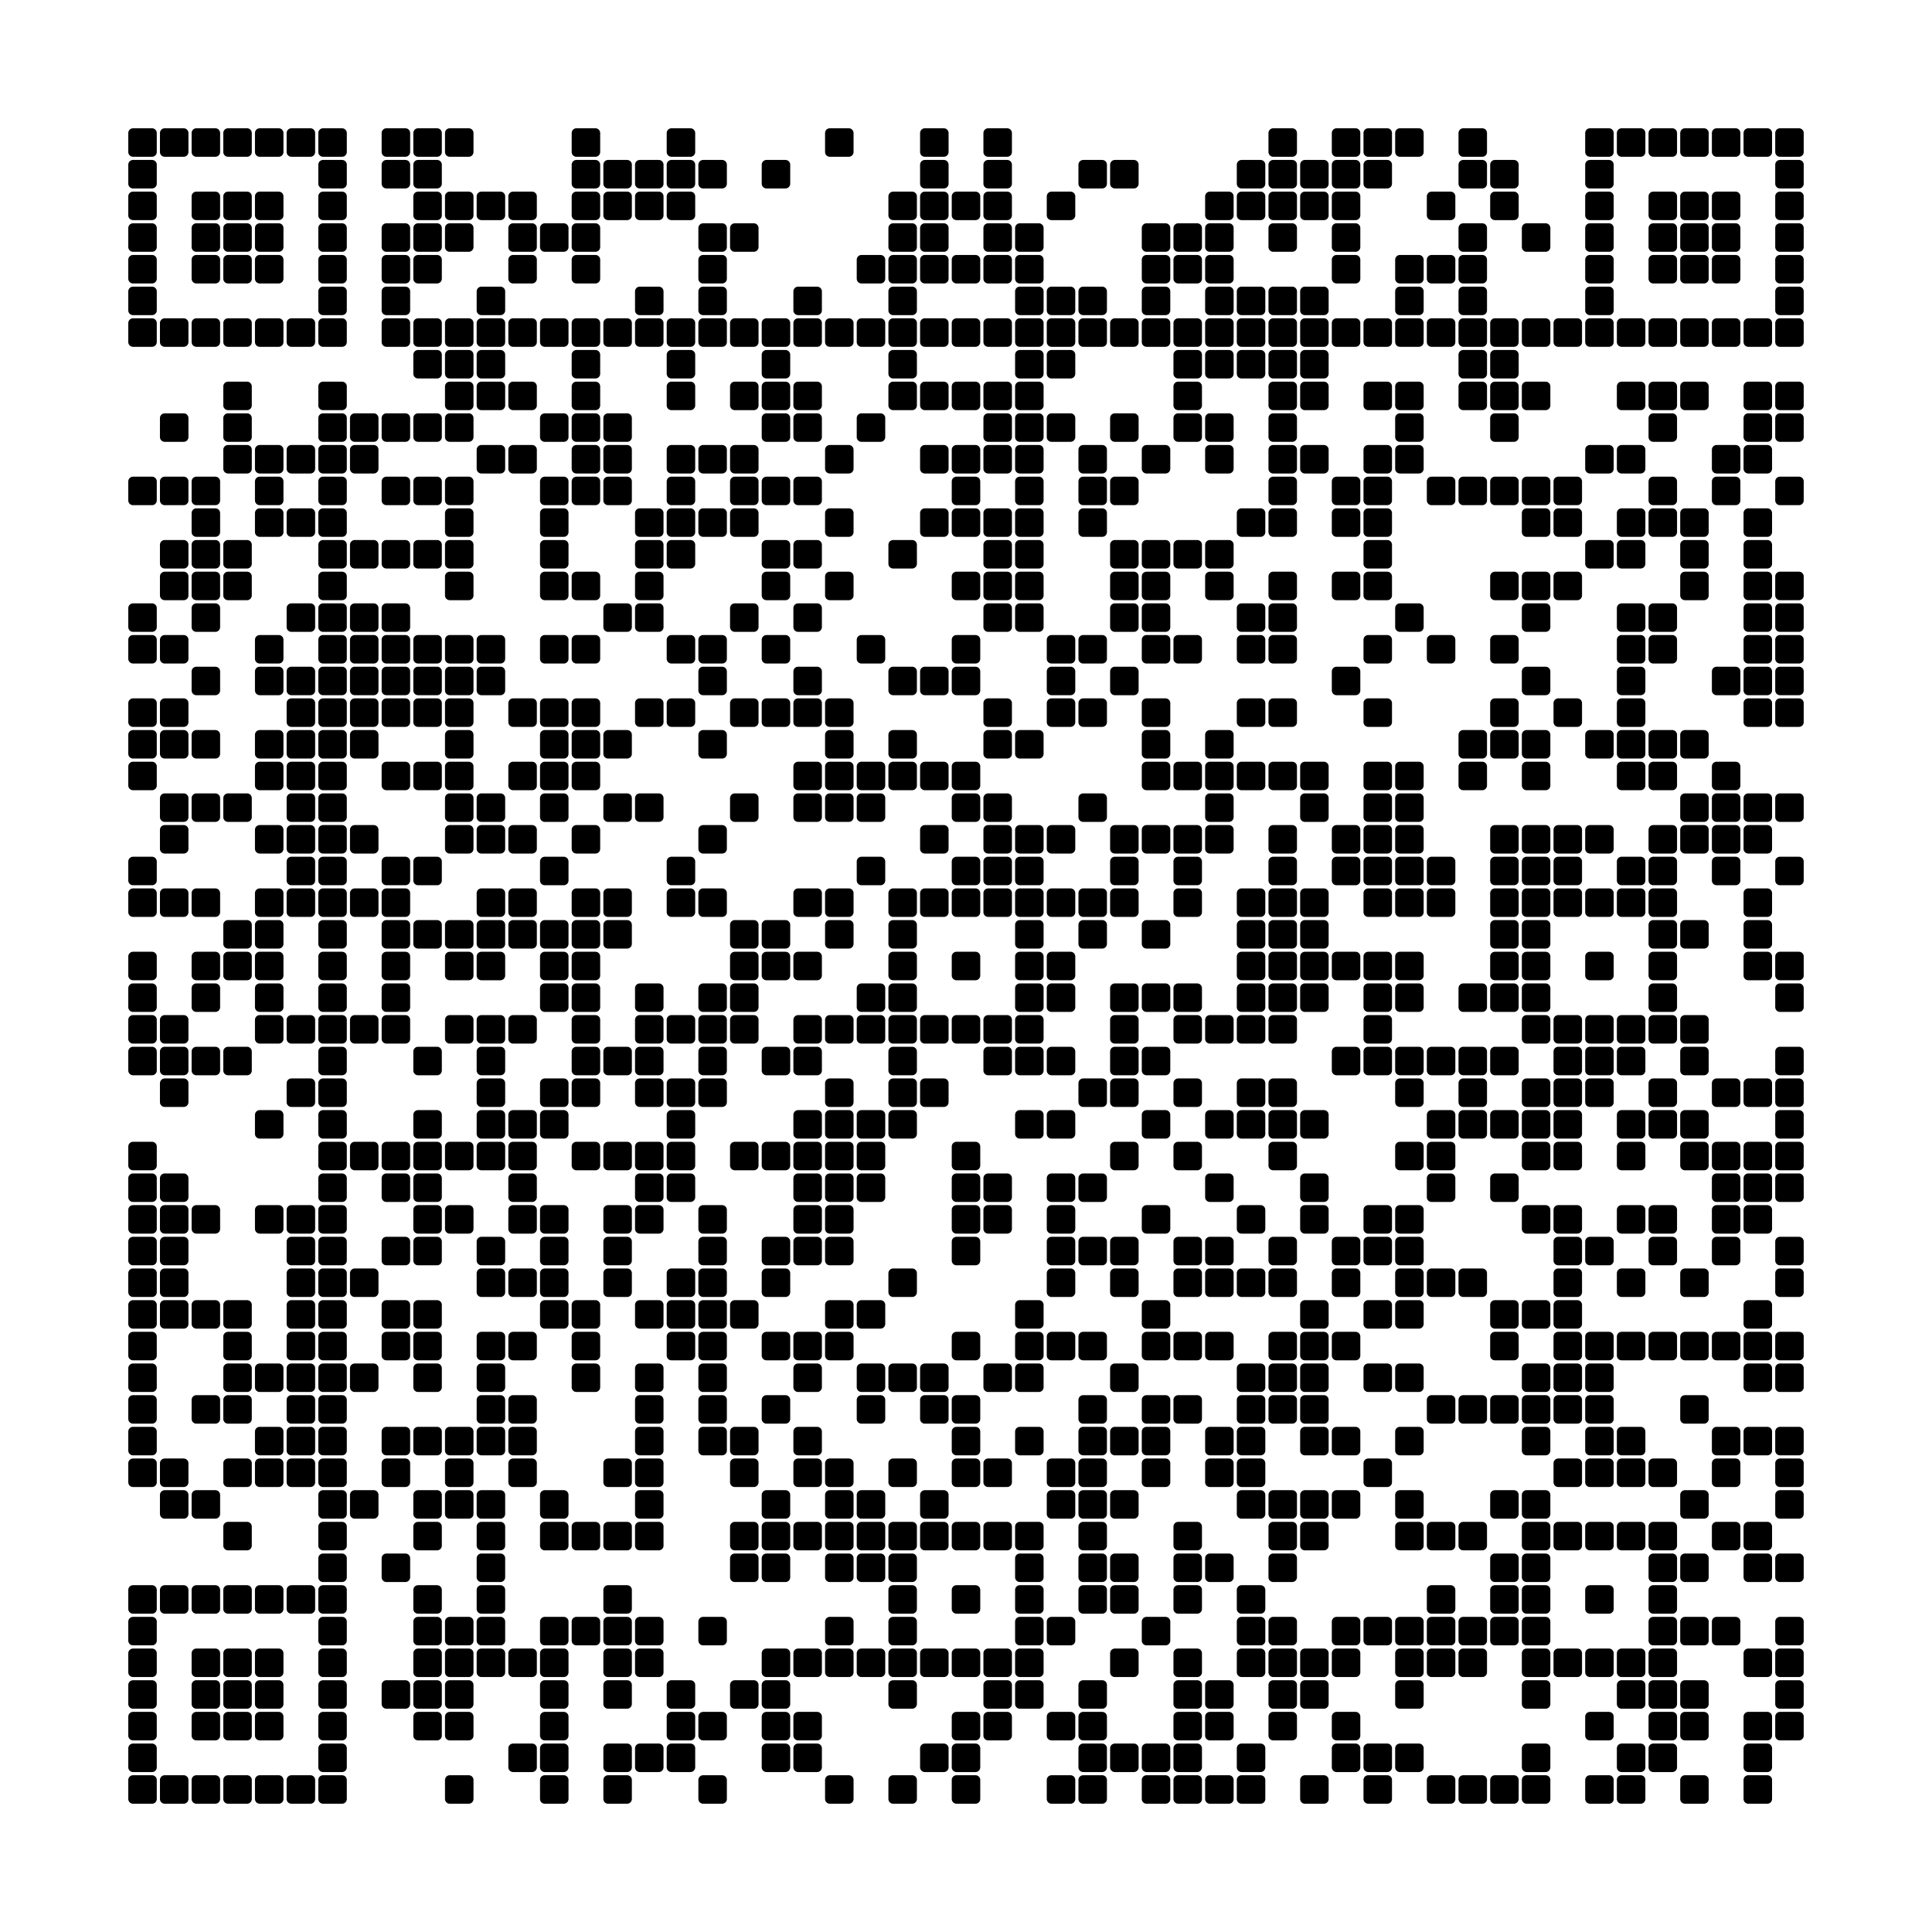<svg viewBox="0 0 61 61" xmlns="http://www.w3.org/2000/svg"><rect width="61px" height="61px" fill="#ffffff"/><path d="M4.2,4.2 4.8,4.2 4.8,4.8 4.2,4.8zM5.2,4.2 5.8,4.2 5.8,4.8 5.2,4.8zM6.2,4.2 6.8,4.2 6.8,4.8 6.2,4.8zM7.2,4.2 7.8,4.2 7.8,4.8 7.2,4.8zM8.2,4.2 8.8,4.2 8.8,4.8 8.2,4.8zM9.2,4.2 9.8,4.2 9.8,4.8 9.2,4.8zM10.2,4.2 10.8,4.2 10.8,4.8 10.2,4.8zM12.2,4.2 12.8,4.2 12.8,4.8 12.2,4.8zM13.2,4.2 13.8,4.2 13.8,4.8 13.2,4.8zM14.2,4.2 14.8,4.2 14.8,4.8 14.2,4.8zM18.2,4.2 18.8,4.2 18.8,4.8 18.2,4.8zM21.2,4.2 21.8,4.2 21.8,4.8 21.2,4.8zM26.2,4.2 26.8,4.2 26.8,4.8 26.2,4.8zM29.2,4.2 29.8,4.2 29.8,4.8 29.2,4.8zM31.2,4.2 31.8,4.2 31.8,4.8 31.2,4.8zM40.2,4.2 40.8,4.2 40.8,4.8 40.2,4.8zM42.2,4.2 42.8,4.2 42.8,4.8 42.2,4.8zM43.2,4.2 43.8,4.2 43.8,4.8 43.2,4.8zM44.2,4.2 44.8,4.2 44.8,4.8 44.2,4.8zM46.2,4.2 46.8,4.2 46.8,4.8 46.2,4.8zM50.2,4.2 50.8,4.2 50.8,4.8 50.2,4.8zM51.2,4.2 51.8,4.2 51.8,4.8 51.2,4.8zM52.2,4.2 52.8,4.2 52.8,4.8 52.2,4.8zM53.2,4.2 53.8,4.2 53.8,4.8 53.2,4.8zM54.2,4.2 54.8,4.2 54.8,4.8 54.2,4.8zM55.2,4.2 55.8,4.2 55.8,4.8 55.2,4.8zM56.2,4.2 56.8,4.2 56.8,4.8 56.2,4.8zM4.2,5.2 4.8,5.2 4.8,5.8 4.2,5.8zM10.2,5.2 10.8,5.2 10.8,5.8 10.2,5.8zM12.2,5.2 12.8,5.2 12.8,5.8 12.2,5.8zM13.2,5.2 13.8,5.2 13.8,5.8 13.2,5.8zM18.2,5.2 18.8,5.2 18.8,5.8 18.2,5.8zM19.2,5.2 19.8,5.2 19.8,5.8 19.2,5.8zM20.2,5.2 20.8,5.2 20.8,5.8 20.2,5.8zM21.2,5.2 21.8,5.2 21.8,5.8 21.2,5.8zM22.2,5.2 22.8,5.2 22.8,5.8 22.2,5.8zM24.2,5.2 24.8,5.2 24.8,5.8 24.2,5.8zM29.2,5.2 29.8,5.2 29.8,5.8 29.2,5.8zM31.2,5.2 31.8,5.2 31.8,5.8 31.2,5.8zM34.2,5.2 34.8,5.2 34.8,5.8 34.2,5.8zM35.2,5.2 35.8,5.2 35.8,5.8 35.2,5.8zM39.2,5.2 39.8,5.2 39.8,5.8 39.2,5.8zM40.2,5.2 40.8,5.2 40.8,5.8 40.2,5.8zM41.2,5.2 41.8,5.2 41.8,5.8 41.2,5.8zM42.2,5.2 42.8,5.2 42.8,5.8 42.2,5.8zM43.2,5.2 43.8,5.2 43.8,5.8 43.2,5.8zM46.2,5.2 46.8,5.2 46.8,5.8 46.2,5.8zM47.2,5.2 47.8,5.2 47.8,5.8 47.2,5.8zM50.2,5.2 50.8,5.2 50.8,5.8 50.2,5.8zM56.2,5.2 56.8,5.2 56.8,5.8 56.2,5.8zM4.2,6.2 4.8,6.2 4.8,6.8 4.2,6.8zM6.2,6.2 6.8,6.2 6.8,6.8 6.2,6.8zM7.2,6.2 7.8,6.2 7.8,6.8 7.2,6.8zM8.2,6.2 8.8,6.2 8.8,6.8 8.2,6.8zM10.2,6.2 10.8,6.2 10.8,6.8 10.2,6.8zM13.2,6.2 13.8,6.2 13.8,6.8 13.2,6.8zM14.2,6.2 14.8,6.2 14.8,6.8 14.2,6.8zM15.2,6.2 15.8,6.2 15.8,6.8 15.2,6.8zM16.2,6.2 16.8,6.2 16.8,6.8 16.2,6.8zM18.2,6.2 18.8,6.2 18.8,6.8 18.2,6.8zM19.2,6.2 19.8,6.2 19.8,6.8 19.2,6.8zM20.2,6.2 20.8,6.2 20.8,6.8 20.2,6.8zM21.2,6.2 21.8,6.2 21.8,6.8 21.2,6.8zM28.2,6.2 28.8,6.2 28.8,6.8 28.2,6.8zM29.2,6.2 29.8,6.2 29.8,6.8 29.2,6.8zM30.2,6.2 30.8,6.2 30.8,6.8 30.2,6.8zM31.2,6.2 31.8,6.2 31.8,6.8 31.2,6.8zM33.2,6.2 33.8,6.2 33.8,6.8 33.2,6.8zM38.2,6.2 38.8,6.2 38.8,6.8 38.2,6.8zM39.2,6.2 39.8,6.2 39.8,6.8 39.2,6.8zM40.2,6.2 40.8,6.2 40.8,6.8 40.2,6.8zM41.2,6.2 41.8,6.2 41.8,6.8 41.2,6.8zM42.2,6.2 42.8,6.2 42.8,6.8 42.2,6.8zM45.2,6.2 45.8,6.2 45.8,6.8 45.2,6.8zM47.2,6.2 47.8,6.2 47.8,6.8 47.2,6.8zM50.2,6.2 50.8,6.2 50.8,6.8 50.2,6.8zM52.2,6.2 52.8,6.2 52.8,6.8 52.2,6.8zM53.2,6.2 53.8,6.2 53.8,6.8 53.2,6.8zM54.2,6.2 54.8,6.2 54.8,6.8 54.2,6.8zM56.2,6.2 56.8,6.2 56.8,6.8 56.2,6.8zM4.2,7.2 4.8,7.2 4.8,7.8 4.2,7.8zM6.2,7.2 6.8,7.2 6.8,7.8 6.2,7.8zM7.2,7.2 7.8,7.2 7.8,7.8 7.2,7.8zM8.2,7.2 8.8,7.2 8.8,7.8 8.2,7.8zM10.2,7.2 10.8,7.2 10.8,7.8 10.2,7.8zM12.2,7.2 12.8,7.2 12.8,7.8 12.2,7.8zM13.2,7.2 13.8,7.2 13.8,7.8 13.2,7.8zM14.2,7.2 14.8,7.2 14.8,7.8 14.2,7.8zM16.2,7.2 16.8,7.2 16.8,7.8 16.2,7.8zM17.2,7.2 17.8,7.2 17.8,7.8 17.2,7.8zM18.2,7.2 18.8,7.2 18.8,7.8 18.2,7.8zM22.2,7.2 22.8,7.2 22.8,7.8 22.2,7.8zM23.2,7.2 23.8,7.2 23.8,7.8 23.2,7.8zM28.2,7.2 28.8,7.2 28.8,7.8 28.2,7.8zM29.2,7.2 29.8,7.2 29.8,7.8 29.2,7.8zM31.2,7.2 31.8,7.2 31.8,7.8 31.2,7.8zM32.2,7.2 32.8,7.2 32.8,7.8 32.2,7.8zM36.2,7.2 36.8,7.2 36.8,7.8 36.2,7.8zM37.2,7.2 37.8,7.2 37.8,7.8 37.2,7.8zM38.2,7.2 38.8,7.2 38.8,7.8 38.2,7.8zM40.2,7.2 40.8,7.2 40.8,7.8 40.2,7.8zM42.2,7.2 42.8,7.2 42.8,7.8 42.2,7.8zM46.2,7.2 46.8,7.2 46.8,7.8 46.2,7.8zM48.2,7.2 48.8,7.2 48.8,7.8 48.2,7.8zM50.2,7.2 50.8,7.2 50.8,7.8 50.2,7.8zM52.2,7.2 52.8,7.2 52.8,7.8 52.2,7.8zM53.2,7.2 53.8,7.2 53.8,7.8 53.2,7.8zM54.2,7.2 54.8,7.2 54.8,7.8 54.2,7.8zM56.2,7.2 56.8,7.2 56.8,7.8 56.2,7.8zM4.2,8.2 4.8,8.2 4.8,8.8 4.2,8.8zM6.2,8.2 6.8,8.2 6.8,8.8 6.2,8.8zM7.2,8.2 7.8,8.2 7.8,8.8 7.2,8.8zM8.2,8.2 8.8,8.2 8.8,8.8 8.2,8.8zM10.2,8.2 10.8,8.2 10.8,8.8 10.2,8.8zM12.2,8.2 12.8,8.2 12.8,8.8 12.2,8.8zM13.2,8.2 13.8,8.2 13.8,8.8 13.2,8.8zM16.2,8.2 16.8,8.2 16.8,8.8 16.2,8.8zM18.2,8.2 18.8,8.2 18.8,8.8 18.2,8.8zM22.2,8.2 22.8,8.2 22.8,8.8 22.2,8.8zM27.2,8.2 27.8,8.2 27.8,8.8 27.2,8.8zM28.2,8.2 28.8,8.2 28.8,8.8 28.2,8.8zM29.2,8.2 29.8,8.2 29.8,8.8 29.2,8.8zM30.2,8.2 30.8,8.2 30.8,8.8 30.2,8.8zM31.2,8.2 31.8,8.2 31.8,8.8 31.2,8.8zM32.2,8.2 32.8,8.2 32.8,8.8 32.2,8.8zM36.2,8.2 36.8,8.2 36.8,8.8 36.2,8.8zM37.2,8.2 37.8,8.2 37.8,8.8 37.2,8.8zM38.2,8.2 38.8,8.2 38.8,8.8 38.2,8.8zM42.2,8.2 42.8,8.2 42.8,8.8 42.2,8.8zM44.2,8.2 44.8,8.2 44.8,8.8 44.2,8.8zM45.2,8.2 45.8,8.2 45.8,8.8 45.2,8.8zM46.2,8.2 46.8,8.2 46.8,8.8 46.2,8.8zM50.2,8.2 50.8,8.2 50.8,8.8 50.2,8.8zM52.2,8.2 52.8,8.2 52.8,8.8 52.2,8.8zM53.2,8.2 53.8,8.2 53.8,8.8 53.2,8.8zM54.2,8.2 54.8,8.2 54.8,8.8 54.2,8.8zM56.2,8.2 56.8,8.2 56.8,8.8 56.2,8.8zM4.2,9.2 4.8,9.2 4.8,9.8 4.2,9.8zM10.2,9.2 10.8,9.2 10.8,9.8 10.2,9.8zM12.2,9.2 12.8,9.2 12.8,9.8 12.2,9.8zM15.2,9.2 15.8,9.2 15.8,9.8 15.2,9.8zM20.2,9.2 20.8,9.2 20.8,9.8 20.2,9.8zM22.2,9.2 22.8,9.2 22.8,9.8 22.2,9.8zM25.2,9.2 25.8,9.2 25.8,9.8 25.2,9.8zM28.2,9.2 28.8,9.2 28.8,9.8 28.2,9.8zM32.2,9.2 32.8,9.2 32.8,9.8 32.2,9.8zM33.2,9.2 33.8,9.2 33.8,9.8 33.2,9.8zM34.2,9.2 34.8,9.2 34.8,9.8 34.2,9.8zM36.2,9.2 36.8,9.2 36.8,9.8 36.2,9.8zM38.2,9.2 38.8,9.2 38.8,9.8 38.2,9.8zM39.2,9.2 39.8,9.2 39.8,9.8 39.2,9.8zM40.2,9.2 40.8,9.2 40.8,9.8 40.2,9.8zM41.2,9.2 41.8,9.2 41.8,9.8 41.2,9.8zM44.2,9.2 44.8,9.2 44.8,9.8 44.2,9.8zM46.2,9.2 46.8,9.2 46.8,9.8 46.2,9.8zM50.2,9.2 50.8,9.2 50.8,9.8 50.2,9.8zM56.2,9.2 56.8,9.2 56.8,9.8 56.2,9.8zM4.2,10.2 4.8,10.2 4.8,10.8 4.2,10.8zM5.2,10.2 5.8,10.2 5.8,10.8 5.2,10.8zM6.2,10.2 6.8,10.2 6.8,10.8 6.2,10.8zM7.2,10.2 7.8,10.2 7.8,10.8 7.2,10.8zM8.2,10.2 8.8,10.2 8.8,10.8 8.2,10.8zM9.2,10.2 9.8,10.2 9.8,10.8 9.2,10.8zM10.2,10.2 10.8,10.2 10.8,10.8 10.2,10.8zM12.2,10.2 12.8,10.2 12.8,10.8 12.2,10.8zM13.2,10.2 13.8,10.2 13.8,10.8 13.2,10.8zM14.2,10.2 14.8,10.2 14.8,10.8 14.2,10.8zM15.2,10.2 15.8,10.2 15.8,10.8 15.2,10.8zM16.2,10.2 16.8,10.2 16.8,10.8 16.2,10.8zM17.2,10.2 17.8,10.2 17.8,10.8 17.2,10.8zM18.2,10.2 18.8,10.2 18.8,10.8 18.2,10.8zM19.2,10.2 19.8,10.2 19.8,10.8 19.2,10.8zM20.2,10.2 20.8,10.2 20.8,10.8 20.2,10.8zM21.2,10.2 21.8,10.2 21.8,10.8 21.2,10.8zM22.2,10.2 22.8,10.2 22.8,10.8 22.2,10.8zM23.2,10.2 23.8,10.2 23.8,10.8 23.2,10.8zM24.2,10.2 24.8,10.2 24.8,10.8 24.2,10.8zM25.2,10.2 25.8,10.2 25.8,10.8 25.2,10.8zM26.2,10.2 26.8,10.2 26.8,10.8 26.2,10.8zM27.2,10.2 27.8,10.2 27.8,10.8 27.2,10.8zM28.2,10.2 28.8,10.2 28.8,10.8 28.2,10.8zM29.2,10.2 29.8,10.2 29.8,10.8 29.2,10.8zM30.2,10.2 30.8,10.2 30.8,10.8 30.2,10.8zM31.2,10.2 31.8,10.2 31.8,10.8 31.2,10.8zM32.2,10.2 32.8,10.2 32.8,10.8 32.2,10.8zM33.2,10.2 33.8,10.2 33.8,10.8 33.2,10.8zM34.2,10.2 34.8,10.2 34.8,10.8 34.2,10.8zM35.2,10.2 35.8,10.2 35.8,10.8 35.2,10.8zM36.2,10.2 36.8,10.2 36.8,10.8 36.2,10.8zM37.2,10.2 37.8,10.2 37.8,10.8 37.2,10.8zM38.2,10.2 38.8,10.2 38.8,10.8 38.2,10.8zM39.2,10.2 39.8,10.2 39.8,10.8 39.2,10.8zM40.2,10.2 40.8,10.2 40.8,10.8 40.2,10.8zM41.2,10.2 41.8,10.2 41.8,10.8 41.2,10.8zM42.2,10.2 42.8,10.2 42.8,10.8 42.2,10.8zM43.2,10.2 43.8,10.2 43.8,10.8 43.2,10.8zM44.2,10.2 44.8,10.2 44.8,10.8 44.2,10.8zM45.2,10.2 45.8,10.2 45.8,10.8 45.2,10.8zM46.2,10.2 46.8,10.2 46.8,10.8 46.2,10.8zM47.2,10.2 47.8,10.2 47.8,10.8 47.2,10.8zM48.2,10.2 48.8,10.2 48.8,10.8 48.2,10.8zM49.2,10.2 49.8,10.2 49.8,10.8 49.2,10.8zM50.2,10.2 50.8,10.2 50.8,10.8 50.2,10.8zM51.2,10.2 51.8,10.2 51.8,10.8 51.2,10.8zM52.2,10.2 52.8,10.2 52.8,10.8 52.2,10.8zM53.2,10.2 53.8,10.2 53.8,10.8 53.2,10.8zM54.2,10.2 54.8,10.2 54.8,10.8 54.2,10.8zM55.2,10.2 55.8,10.2 55.8,10.8 55.2,10.8zM56.2,10.2 56.8,10.2 56.8,10.8 56.2,10.8zM13.2,11.2 13.8,11.2 13.8,11.8 13.2,11.8zM14.2,11.2 14.8,11.2 14.8,11.8 14.2,11.8zM15.2,11.2 15.8,11.2 15.8,11.8 15.2,11.8zM18.2,11.2 18.8,11.2 18.8,11.8 18.2,11.8zM21.2,11.2 21.8,11.2 21.8,11.8 21.2,11.8zM24.2,11.2 24.8,11.2 24.8,11.8 24.2,11.8zM28.2,11.2 28.8,11.2 28.8,11.8 28.2,11.8zM32.2,11.2 32.8,11.2 32.8,11.8 32.2,11.8zM33.2,11.2 33.8,11.2 33.8,11.8 33.2,11.8zM37.2,11.2 37.8,11.2 37.8,11.8 37.2,11.8zM38.2,11.2 38.8,11.2 38.8,11.8 38.2,11.8zM39.2,11.2 39.8,11.2 39.8,11.8 39.2,11.8zM40.2,11.2 40.8,11.2 40.8,11.8 40.2,11.8zM41.2,11.2 41.8,11.2 41.8,11.8 41.2,11.8zM46.2,11.2 46.8,11.2 46.8,11.8 46.2,11.8zM47.2,11.2 47.8,11.2 47.8,11.8 47.2,11.8zM7.2,12.2 7.8,12.2 7.8,12.8 7.2,12.8zM10.2,12.2 10.8,12.2 10.8,12.8 10.2,12.8zM14.2,12.2 14.8,12.2 14.8,12.8 14.2,12.8zM15.2,12.2 15.8,12.2 15.8,12.8 15.2,12.8zM16.2,12.2 16.8,12.2 16.8,12.8 16.2,12.8zM18.2,12.2 18.8,12.2 18.8,12.8 18.2,12.8zM21.2,12.2 21.8,12.2 21.8,12.8 21.2,12.8zM23.2,12.2 23.8,12.2 23.8,12.8 23.2,12.8zM24.2,12.2 24.8,12.2 24.8,12.8 24.2,12.8zM25.2,12.2 25.8,12.2 25.8,12.8 25.2,12.8zM28.2,12.2 28.8,12.2 28.8,12.8 28.2,12.8zM29.2,12.2 29.8,12.2 29.8,12.8 29.2,12.8zM30.2,12.2 30.8,12.2 30.8,12.8 30.2,12.8zM31.2,12.2 31.8,12.2 31.8,12.8 31.2,12.8zM32.2,12.2 32.8,12.2 32.8,12.8 32.2,12.8zM37.2,12.2 37.8,12.2 37.8,12.8 37.2,12.8zM40.2,12.2 40.8,12.2 40.8,12.8 40.2,12.8zM41.2,12.2 41.8,12.2 41.8,12.8 41.2,12.8zM43.2,12.2 43.8,12.2 43.8,12.8 43.2,12.8zM44.2,12.2 44.8,12.2 44.8,12.8 44.2,12.8zM46.2,12.2 46.8,12.2 46.8,12.8 46.2,12.8zM47.2,12.2 47.8,12.2 47.8,12.8 47.2,12.8zM48.2,12.2 48.8,12.2 48.8,12.8 48.2,12.8zM51.2,12.2 51.8,12.2 51.8,12.8 51.2,12.8zM52.2,12.2 52.8,12.2 52.8,12.8 52.2,12.8zM53.2,12.2 53.8,12.2 53.8,12.8 53.2,12.8zM55.2,12.2 55.8,12.2 55.8,12.8 55.2,12.8zM56.2,12.2 56.8,12.2 56.8,12.8 56.2,12.8zM5.2,13.2 5.8,13.2 5.8,13.8 5.2,13.8zM7.2,13.2 7.8,13.2 7.8,13.8 7.2,13.8zM10.2,13.2 10.8,13.2 10.8,13.8 10.2,13.8zM11.2,13.2 11.8,13.2 11.8,13.8 11.2,13.8zM12.2,13.2 12.8,13.2 12.8,13.8 12.2,13.8zM13.2,13.2 13.8,13.2 13.8,13.8 13.2,13.8zM14.2,13.2 14.8,13.2 14.8,13.8 14.2,13.8zM17.2,13.2 17.8,13.2 17.8,13.8 17.2,13.8zM18.2,13.2 18.8,13.2 18.8,13.8 18.2,13.8zM19.2,13.2 19.8,13.2 19.8,13.8 19.2,13.8zM24.2,13.2 24.8,13.2 24.8,13.8 24.2,13.8zM25.2,13.2 25.8,13.2 25.8,13.8 25.2,13.8zM27.2,13.2 27.8,13.2 27.8,13.8 27.2,13.8zM31.2,13.2 31.8,13.2 31.8,13.8 31.2,13.8zM32.2,13.2 32.8,13.2 32.8,13.8 32.2,13.8zM33.2,13.2 33.8,13.2 33.8,13.8 33.2,13.8zM35.2,13.2 35.8,13.2 35.8,13.8 35.2,13.8zM37.2,13.2 37.8,13.2 37.8,13.8 37.2,13.8zM38.2,13.2 38.8,13.2 38.8,13.8 38.2,13.8zM40.2,13.2 40.8,13.2 40.8,13.8 40.2,13.8zM44.2,13.2 44.8,13.2 44.8,13.8 44.2,13.8zM47.2,13.2 47.8,13.2 47.8,13.8 47.2,13.8zM52.2,13.2 52.8,13.2 52.8,13.8 52.2,13.8zM55.2,13.2 55.8,13.2 55.8,13.8 55.2,13.8zM56.2,13.2 56.8,13.2 56.8,13.8 56.2,13.8zM7.2,14.2 7.8,14.2 7.8,14.8 7.2,14.8zM8.2,14.2 8.8,14.2 8.8,14.8 8.2,14.8zM9.2,14.2 9.8,14.2 9.8,14.8 9.2,14.8zM10.2,14.2 10.8,14.2 10.8,14.8 10.2,14.8zM11.2,14.2 11.8,14.2 11.8,14.8 11.2,14.8zM15.2,14.2 15.8,14.2 15.8,14.8 15.2,14.8zM16.2,14.2 16.8,14.2 16.8,14.8 16.2,14.8zM18.2,14.2 18.8,14.2 18.8,14.8 18.2,14.8zM19.2,14.2 19.8,14.2 19.8,14.8 19.2,14.8zM21.2,14.2 21.8,14.2 21.8,14.8 21.2,14.8zM22.2,14.2 22.8,14.2 22.8,14.8 22.2,14.8zM23.2,14.2 23.8,14.2 23.8,14.8 23.2,14.8zM26.2,14.2 26.8,14.2 26.8,14.8 26.2,14.8zM29.2,14.2 29.8,14.2 29.8,14.8 29.2,14.8zM30.2,14.2 30.8,14.2 30.8,14.8 30.2,14.8zM31.2,14.2 31.8,14.2 31.8,14.8 31.2,14.8zM32.2,14.2 32.8,14.2 32.8,14.8 32.2,14.8zM34.2,14.2 34.8,14.2 34.8,14.8 34.2,14.8zM36.2,14.2 36.8,14.2 36.8,14.8 36.2,14.8zM38.2,14.2 38.8,14.2 38.8,14.8 38.2,14.8zM40.2,14.2 40.8,14.2 40.8,14.8 40.2,14.8zM41.2,14.2 41.8,14.2 41.8,14.8 41.2,14.8zM43.2,14.2 43.8,14.2 43.8,14.8 43.2,14.8zM44.2,14.2 44.8,14.2 44.8,14.8 44.2,14.8zM50.2,14.2 50.8,14.2 50.8,14.8 50.2,14.8zM51.2,14.2 51.8,14.2 51.8,14.8 51.2,14.8zM54.2,14.2 54.8,14.2 54.8,14.8 54.2,14.8zM55.2,14.2 55.8,14.2 55.8,14.8 55.2,14.8zM4.2,15.2 4.8,15.2 4.8,15.8 4.2,15.8zM5.2,15.2 5.8,15.2 5.8,15.8 5.2,15.8zM6.2,15.2 6.8,15.2 6.8,15.8 6.2,15.8zM8.2,15.2 8.8,15.2 8.8,15.8 8.2,15.8zM10.2,15.2 10.8,15.2 10.8,15.8 10.2,15.8zM12.2,15.2 12.8,15.2 12.8,15.8 12.2,15.8zM13.2,15.2 13.8,15.2 13.8,15.8 13.2,15.8zM14.2,15.2 14.8,15.2 14.8,15.8 14.2,15.8zM17.2,15.2 17.8,15.2 17.8,15.8 17.2,15.8zM18.2,15.2 18.8,15.2 18.8,15.8 18.2,15.8zM19.2,15.2 19.8,15.2 19.8,15.8 19.2,15.8zM21.2,15.2 21.8,15.2 21.8,15.8 21.2,15.8zM23.2,15.2 23.8,15.2 23.8,15.8 23.2,15.8zM24.2,15.2 24.8,15.2 24.8,15.8 24.2,15.8zM25.2,15.2 25.8,15.2 25.8,15.8 25.2,15.8zM30.2,15.2 30.8,15.2 30.8,15.8 30.2,15.8zM32.2,15.2 32.8,15.2 32.8,15.8 32.2,15.8zM34.2,15.2 34.8,15.2 34.8,15.8 34.2,15.8zM35.2,15.2 35.8,15.2 35.8,15.8 35.2,15.8zM40.2,15.2 40.8,15.2 40.8,15.8 40.2,15.8zM42.2,15.2 42.8,15.2 42.8,15.8 42.2,15.8zM43.2,15.2 43.8,15.2 43.8,15.8 43.2,15.8zM45.2,15.2 45.8,15.2 45.8,15.8 45.2,15.8zM46.2,15.2 46.8,15.2 46.8,15.8 46.2,15.8zM47.2,15.2 47.8,15.2 47.8,15.8 47.2,15.8zM48.2,15.2 48.8,15.2 48.8,15.8 48.2,15.8zM49.2,15.2 49.8,15.2 49.8,15.8 49.2,15.8zM52.2,15.2 52.8,15.2 52.8,15.8 52.2,15.8zM54.2,15.2 54.8,15.2 54.8,15.8 54.2,15.8zM56.2,15.2 56.8,15.2 56.8,15.8 56.2,15.8zM6.2,16.2 6.8,16.2 6.8,16.8 6.2,16.8zM8.2,16.2 8.8,16.2 8.8,16.8 8.2,16.8zM9.2,16.2 9.8,16.2 9.8,16.8 9.2,16.8zM10.2,16.2 10.8,16.2 10.8,16.8 10.2,16.8zM14.2,16.2 14.8,16.2 14.8,16.8 14.2,16.8zM17.2,16.2 17.8,16.2 17.8,16.8 17.2,16.8zM20.2,16.2 20.8,16.2 20.8,16.8 20.2,16.8zM21.2,16.2 21.8,16.2 21.8,16.8 21.2,16.8zM22.2,16.2 22.8,16.2 22.8,16.8 22.2,16.8zM23.2,16.2 23.8,16.2 23.8,16.8 23.2,16.8zM26.2,16.2 26.8,16.2 26.8,16.8 26.2,16.8zM29.2,16.2 29.8,16.2 29.8,16.8 29.2,16.8zM30.2,16.2 30.8,16.2 30.8,16.8 30.2,16.8zM31.2,16.2 31.8,16.2 31.8,16.8 31.2,16.8zM32.2,16.2 32.8,16.2 32.8,16.8 32.2,16.8zM34.2,16.2 34.8,16.2 34.8,16.8 34.2,16.8zM39.2,16.2 39.8,16.2 39.8,16.8 39.2,16.8zM40.2,16.2 40.8,16.2 40.8,16.8 40.2,16.8zM42.2,16.2 42.8,16.2 42.8,16.8 42.2,16.8zM43.2,16.2 43.8,16.2 43.8,16.8 43.2,16.8zM48.2,16.2 48.8,16.2 48.8,16.8 48.2,16.8zM49.2,16.2 49.8,16.2 49.8,16.8 49.2,16.8zM51.2,16.2 51.8,16.2 51.8,16.8 51.2,16.8zM52.2,16.2 52.8,16.2 52.8,16.8 52.2,16.8zM53.2,16.2 53.8,16.2 53.8,16.8 53.2,16.8zM55.2,16.2 55.8,16.2 55.8,16.8 55.2,16.8zM5.2,17.2 5.8,17.2 5.8,17.8 5.2,17.8zM6.2,17.2 6.8,17.2 6.8,17.8 6.2,17.8zM7.2,17.2 7.8,17.2 7.8,17.8 7.2,17.8zM10.2,17.2 10.8,17.2 10.8,17.8 10.2,17.8zM11.2,17.2 11.8,17.2 11.8,17.8 11.2,17.8zM12.2,17.2 12.8,17.2 12.8,17.8 12.2,17.8zM13.2,17.2 13.8,17.2 13.8,17.8 13.2,17.8zM14.2,17.2 14.8,17.2 14.8,17.8 14.2,17.8zM17.2,17.2 17.8,17.2 17.8,17.8 17.2,17.8zM20.2,17.2 20.8,17.2 20.8,17.8 20.2,17.8zM21.2,17.2 21.8,17.2 21.8,17.8 21.2,17.8zM24.2,17.2 24.8,17.2 24.8,17.8 24.2,17.8zM25.2,17.2 25.8,17.2 25.8,17.8 25.2,17.8zM28.2,17.2 28.8,17.2 28.8,17.8 28.2,17.8zM31.2,17.2 31.8,17.2 31.8,17.8 31.2,17.8zM32.2,17.2 32.8,17.2 32.8,17.8 32.2,17.8zM35.2,17.2 35.8,17.2 35.8,17.8 35.2,17.8zM36.2,17.2 36.8,17.2 36.8,17.8 36.2,17.8zM37.2,17.2 37.8,17.2 37.8,17.8 37.2,17.8zM38.2,17.2 38.8,17.2 38.8,17.8 38.2,17.8zM43.2,17.2 43.8,17.2 43.8,17.8 43.2,17.8zM50.2,17.2 50.8,17.2 50.8,17.8 50.2,17.8zM51.2,17.2 51.8,17.2 51.8,17.8 51.2,17.8zM53.2,17.2 53.8,17.2 53.8,17.8 53.2,17.8zM55.2,17.2 55.8,17.2 55.8,17.8 55.2,17.8zM5.2,18.2 5.8,18.2 5.8,18.8 5.2,18.8zM6.2,18.2 6.8,18.2 6.8,18.8 6.2,18.8zM7.2,18.2 7.8,18.2 7.8,18.8 7.2,18.8zM10.2,18.2 10.8,18.2 10.8,18.8 10.2,18.8zM14.2,18.2 14.8,18.2 14.8,18.8 14.2,18.8zM17.2,18.2 17.8,18.2 17.8,18.8 17.2,18.8zM18.2,18.2 18.8,18.2 18.8,18.8 18.2,18.8zM20.2,18.2 20.8,18.2 20.8,18.8 20.2,18.8zM24.2,18.2 24.8,18.2 24.8,18.8 24.2,18.8zM26.2,18.2 26.8,18.2 26.8,18.8 26.2,18.8zM30.2,18.2 30.8,18.2 30.8,18.8 30.2,18.8zM31.2,18.2 31.8,18.2 31.8,18.8 31.2,18.8zM32.2,18.2 32.8,18.2 32.8,18.8 32.2,18.8zM35.2,18.2 35.8,18.2 35.8,18.8 35.2,18.8zM36.2,18.2 36.8,18.2 36.8,18.8 36.2,18.8zM38.2,18.2 38.8,18.2 38.8,18.8 38.2,18.8zM40.2,18.2 40.8,18.2 40.8,18.8 40.2,18.8zM42.2,18.2 42.8,18.2 42.8,18.8 42.2,18.8zM43.2,18.2 43.8,18.2 43.8,18.8 43.2,18.8zM47.2,18.2 47.8,18.2 47.8,18.8 47.2,18.8zM48.2,18.2 48.8,18.2 48.8,18.8 48.2,18.8zM49.2,18.2 49.8,18.2 49.8,18.8 49.2,18.8zM53.2,18.2 53.8,18.2 53.8,18.8 53.2,18.8zM55.2,18.2 55.8,18.2 55.8,18.8 55.2,18.8zM56.2,18.2 56.8,18.2 56.8,18.8 56.2,18.8zM4.2,19.2 4.8,19.2 4.8,19.8 4.2,19.8zM6.2,19.2 6.8,19.2 6.8,19.8 6.2,19.8zM9.2,19.2 9.8,19.2 9.8,19.8 9.2,19.8zM10.2,19.2 10.8,19.2 10.8,19.8 10.2,19.8zM11.2,19.2 11.8,19.2 11.8,19.8 11.2,19.8zM12.2,19.2 12.8,19.2 12.8,19.8 12.2,19.8zM19.2,19.2 19.8,19.2 19.8,19.8 19.2,19.8zM20.2,19.2 20.8,19.2 20.8,19.8 20.2,19.8zM23.2,19.2 23.8,19.2 23.8,19.8 23.2,19.8zM25.2,19.2 25.8,19.2 25.8,19.8 25.2,19.8zM31.2,19.2 31.8,19.2 31.8,19.8 31.2,19.8zM32.2,19.2 32.8,19.2 32.8,19.8 32.2,19.8zM35.2,19.2 35.8,19.2 35.8,19.8 35.2,19.8zM36.2,19.2 36.8,19.2 36.8,19.8 36.2,19.8zM39.2,19.2 39.8,19.2 39.8,19.8 39.2,19.8zM40.2,19.2 40.8,19.2 40.8,19.8 40.2,19.8zM44.2,19.2 44.8,19.2 44.8,19.8 44.2,19.8zM48.2,19.2 48.8,19.2 48.8,19.8 48.2,19.8zM51.2,19.2 51.8,19.2 51.8,19.8 51.2,19.8zM52.2,19.2 52.8,19.2 52.8,19.8 52.2,19.8zM55.2,19.2 55.8,19.2 55.8,19.8 55.2,19.8zM56.2,19.2 56.8,19.2 56.8,19.8 56.2,19.8zM4.2,20.2 4.8,20.2 4.8,20.8 4.2,20.8zM5.2,20.2 5.8,20.2 5.8,20.8 5.2,20.8zM8.2,20.2 8.8,20.2 8.8,20.8 8.2,20.8zM10.2,20.2 10.8,20.2 10.8,20.8 10.2,20.8zM11.2,20.2 11.8,20.2 11.8,20.8 11.2,20.8zM12.2,20.2 12.8,20.2 12.8,20.8 12.2,20.8zM13.2,20.2 13.8,20.2 13.8,20.8 13.2,20.8zM14.2,20.2 14.8,20.2 14.8,20.8 14.2,20.8zM15.2,20.2 15.8,20.2 15.8,20.8 15.2,20.8zM17.2,20.2 17.8,20.2 17.8,20.8 17.2,20.8zM18.2,20.2 18.8,20.2 18.8,20.8 18.2,20.8zM21.2,20.2 21.8,20.2 21.8,20.8 21.2,20.8zM22.2,20.2 22.8,20.2 22.8,20.8 22.2,20.8zM24.2,20.2 24.8,20.2 24.8,20.8 24.2,20.8zM27.2,20.2 27.8,20.2 27.8,20.8 27.2,20.8zM30.2,20.2 30.8,20.2 30.8,20.8 30.2,20.8zM33.2,20.2 33.8,20.2 33.8,20.8 33.2,20.8zM34.2,20.2 34.8,20.2 34.8,20.8 34.2,20.8zM36.2,20.2 36.8,20.2 36.8,20.8 36.2,20.8zM37.2,20.2 37.8,20.2 37.8,20.8 37.2,20.8zM39.2,20.2 39.8,20.2 39.8,20.8 39.2,20.8zM40.2,20.2 40.8,20.2 40.8,20.8 40.2,20.8zM43.2,20.2 43.8,20.2 43.8,20.8 43.2,20.8zM45.2,20.2 45.8,20.2 45.8,20.8 45.2,20.8zM47.2,20.2 47.8,20.2 47.8,20.8 47.2,20.8zM51.2,20.2 51.8,20.2 51.8,20.8 51.2,20.8zM52.2,20.2 52.8,20.2 52.8,20.8 52.2,20.8zM55.2,20.2 55.8,20.2 55.8,20.8 55.2,20.8zM56.2,20.2 56.8,20.2 56.8,20.8 56.2,20.8zM6.2,21.2 6.8,21.2 6.8,21.8 6.2,21.8zM8.2,21.2 8.8,21.2 8.8,21.8 8.2,21.8zM9.2,21.2 9.8,21.2 9.8,21.8 9.2,21.8zM10.2,21.2 10.8,21.2 10.8,21.8 10.2,21.8zM11.2,21.2 11.8,21.2 11.8,21.8 11.2,21.8zM12.2,21.2 12.8,21.2 12.8,21.8 12.2,21.8zM13.2,21.2 13.8,21.2 13.8,21.8 13.2,21.8zM14.2,21.2 14.8,21.2 14.8,21.8 14.2,21.8zM15.2,21.2 15.8,21.2 15.8,21.8 15.2,21.8zM22.2,21.2 22.8,21.2 22.8,21.8 22.2,21.8zM25.2,21.2 25.8,21.2 25.8,21.8 25.2,21.8zM28.2,21.2 28.8,21.2 28.8,21.8 28.2,21.8zM29.2,21.2 29.8,21.2 29.8,21.8 29.2,21.8zM30.2,21.2 30.8,21.2 30.8,21.8 30.2,21.8zM33.2,21.2 33.8,21.2 33.8,21.8 33.2,21.8zM35.2,21.2 35.8,21.2 35.8,21.8 35.2,21.8zM42.2,21.2 42.8,21.2 42.8,21.8 42.2,21.8zM48.2,21.2 48.8,21.2 48.8,21.8 48.2,21.8zM51.2,21.2 51.8,21.2 51.8,21.8 51.2,21.8zM54.2,21.2 54.8,21.2 54.8,21.8 54.2,21.8zM55.2,21.2 55.8,21.2 55.8,21.8 55.2,21.8zM56.2,21.2 56.8,21.2 56.8,21.8 56.2,21.8zM4.2,22.2 4.8,22.2 4.8,22.8 4.2,22.8zM5.2,22.2 5.8,22.2 5.8,22.8 5.2,22.8zM9.2,22.2 9.8,22.2 9.8,22.8 9.2,22.8zM10.2,22.2 10.8,22.2 10.8,22.8 10.2,22.8zM11.2,22.2 11.8,22.2 11.8,22.8 11.2,22.8zM12.2,22.2 12.8,22.2 12.8,22.8 12.2,22.8zM13.2,22.2 13.8,22.2 13.8,22.8 13.2,22.8zM14.2,22.2 14.8,22.2 14.8,22.8 14.2,22.8zM16.2,22.2 16.8,22.2 16.8,22.8 16.2,22.8zM17.2,22.2 17.8,22.2 17.8,22.8 17.2,22.8zM18.2,22.2 18.8,22.2 18.8,22.8 18.2,22.8zM20.2,22.2 20.8,22.2 20.8,22.8 20.2,22.8zM21.2,22.2 21.8,22.2 21.8,22.8 21.2,22.8zM23.2,22.2 23.8,22.2 23.8,22.8 23.2,22.8zM24.2,22.2 24.8,22.2 24.8,22.8 24.2,22.8zM25.2,22.2 25.8,22.2 25.8,22.8 25.2,22.8zM26.2,22.2 26.8,22.2 26.8,22.8 26.2,22.8zM31.2,22.2 31.8,22.2 31.8,22.8 31.2,22.8zM33.2,22.2 33.8,22.2 33.8,22.8 33.2,22.8zM34.2,22.2 34.8,22.2 34.8,22.8 34.2,22.8zM36.2,22.2 36.8,22.2 36.8,22.8 36.2,22.8zM39.2,22.2 39.8,22.2 39.8,22.8 39.2,22.8zM40.2,22.2 40.8,22.2 40.8,22.8 40.2,22.8zM43.2,22.2 43.8,22.2 43.8,22.8 43.2,22.8zM47.2,22.2 47.8,22.2 47.8,22.8 47.2,22.8zM49.2,22.2 49.8,22.2 49.8,22.8 49.2,22.8zM51.2,22.2 51.8,22.2 51.8,22.8 51.2,22.8zM55.2,22.2 55.8,22.2 55.8,22.8 55.2,22.8zM56.2,22.2 56.8,22.2 56.8,22.8 56.2,22.8zM4.2,23.2 4.8,23.2 4.8,23.8 4.2,23.8zM5.2,23.2 5.8,23.2 5.8,23.8 5.2,23.8zM6.2,23.2 6.8,23.2 6.8,23.8 6.2,23.8zM8.2,23.2 8.8,23.2 8.8,23.8 8.2,23.8zM9.2,23.2 9.8,23.2 9.8,23.8 9.2,23.8zM10.2,23.2 10.8,23.2 10.8,23.8 10.2,23.8zM11.2,23.2 11.8,23.2 11.8,23.8 11.2,23.8zM14.2,23.2 14.8,23.2 14.8,23.8 14.2,23.8zM17.2,23.2 17.8,23.2 17.8,23.8 17.2,23.8zM18.2,23.2 18.8,23.2 18.8,23.8 18.2,23.8zM19.2,23.2 19.8,23.2 19.8,23.8 19.2,23.8zM22.2,23.2 22.8,23.2 22.8,23.8 22.2,23.8zM26.2,23.2 26.8,23.2 26.8,23.8 26.2,23.8zM28.2,23.2 28.8,23.2 28.8,23.8 28.2,23.8zM31.2,23.2 31.8,23.2 31.8,23.8 31.2,23.8zM32.2,23.2 32.8,23.2 32.8,23.8 32.2,23.8zM36.2,23.2 36.8,23.2 36.8,23.8 36.2,23.8zM38.2,23.2 38.8,23.2 38.8,23.8 38.2,23.8zM46.2,23.2 46.8,23.2 46.8,23.8 46.2,23.8zM47.2,23.2 47.8,23.2 47.8,23.8 47.2,23.8zM48.2,23.2 48.8,23.2 48.8,23.8 48.2,23.8zM50.2,23.2 50.8,23.2 50.8,23.8 50.2,23.8zM51.2,23.2 51.8,23.2 51.8,23.8 51.2,23.8zM52.2,23.2 52.8,23.2 52.8,23.8 52.2,23.8zM53.2,23.2 53.8,23.2 53.8,23.8 53.2,23.8zM4.2,24.2 4.8,24.2 4.8,24.8 4.2,24.8zM8.2,24.2 8.8,24.2 8.8,24.8 8.2,24.8zM9.2,24.2 9.8,24.2 9.8,24.8 9.2,24.8zM10.2,24.2 10.8,24.2 10.8,24.8 10.2,24.8zM12.2,24.2 12.8,24.2 12.8,24.8 12.2,24.8zM13.2,24.2 13.8,24.2 13.8,24.8 13.2,24.8zM14.2,24.2 14.8,24.2 14.8,24.8 14.2,24.8zM16.2,24.2 16.8,24.2 16.8,24.8 16.2,24.8zM17.2,24.2 17.8,24.2 17.8,24.8 17.2,24.8zM18.2,24.2 18.8,24.2 18.8,24.8 18.2,24.8zM25.2,24.2 25.8,24.2 25.8,24.8 25.2,24.8zM26.2,24.2 26.8,24.2 26.8,24.8 26.2,24.8zM27.2,24.2 27.8,24.2 27.8,24.8 27.2,24.8zM28.2,24.2 28.8,24.2 28.8,24.8 28.2,24.8zM29.2,24.2 29.8,24.2 29.8,24.8 29.2,24.8zM30.2,24.2 30.8,24.2 30.8,24.8 30.2,24.8zM36.2,24.2 36.8,24.2 36.8,24.8 36.2,24.8zM37.2,24.2 37.8,24.2 37.8,24.8 37.2,24.8zM38.2,24.2 38.8,24.2 38.8,24.8 38.2,24.8zM39.2,24.2 39.8,24.2 39.8,24.8 39.2,24.8zM40.2,24.2 40.8,24.2 40.8,24.8 40.2,24.8zM41.2,24.2 41.8,24.2 41.8,24.8 41.2,24.8zM43.2,24.2 43.8,24.2 43.8,24.8 43.2,24.8zM44.2,24.2 44.8,24.2 44.8,24.8 44.2,24.8zM46.2,24.2 46.8,24.2 46.8,24.8 46.2,24.8zM48.2,24.2 48.8,24.2 48.8,24.8 48.2,24.8zM51.2,24.2 51.8,24.2 51.8,24.8 51.2,24.8zM52.2,24.2 52.8,24.2 52.8,24.8 52.2,24.8zM54.2,24.2 54.8,24.2 54.8,24.8 54.2,24.8zM5.2,25.2 5.8,25.2 5.8,25.8 5.2,25.8zM6.2,25.2 6.8,25.2 6.8,25.8 6.2,25.8zM7.2,25.2 7.8,25.2 7.8,25.8 7.2,25.8zM9.2,25.2 9.8,25.2 9.8,25.8 9.2,25.8zM10.2,25.2 10.8,25.2 10.8,25.8 10.2,25.8zM14.2,25.2 14.8,25.2 14.8,25.8 14.2,25.8zM15.2,25.2 15.8,25.2 15.8,25.8 15.2,25.8zM17.2,25.2 17.8,25.2 17.8,25.8 17.2,25.8zM19.2,25.2 19.8,25.2 19.8,25.8 19.2,25.8zM20.2,25.2 20.8,25.2 20.8,25.8 20.2,25.8zM23.2,25.2 23.8,25.2 23.8,25.8 23.2,25.8zM25.2,25.2 25.8,25.2 25.8,25.8 25.2,25.8zM26.2,25.2 26.8,25.2 26.8,25.8 26.2,25.8zM27.2,25.2 27.8,25.2 27.8,25.8 27.2,25.8zM30.2,25.2 30.8,25.2 30.8,25.8 30.2,25.8zM31.2,25.2 31.8,25.2 31.8,25.8 31.2,25.8zM34.2,25.2 34.8,25.2 34.8,25.8 34.2,25.8zM38.2,25.2 38.8,25.2 38.8,25.8 38.2,25.8zM41.2,25.2 41.8,25.2 41.8,25.8 41.2,25.8zM43.2,25.2 43.8,25.2 43.8,25.8 43.2,25.8zM44.2,25.2 44.8,25.2 44.8,25.8 44.2,25.8zM53.2,25.2 53.8,25.2 53.8,25.8 53.2,25.8zM54.2,25.2 54.8,25.2 54.8,25.8 54.2,25.8zM55.2,25.2 55.8,25.2 55.8,25.8 55.2,25.8zM56.2,25.2 56.8,25.2 56.8,25.8 56.2,25.8zM5.2,26.2 5.8,26.2 5.8,26.8 5.2,26.8zM8.2,26.2 8.8,26.2 8.8,26.8 8.2,26.8zM9.2,26.2 9.8,26.2 9.8,26.8 9.2,26.8zM10.2,26.2 10.8,26.2 10.8,26.8 10.2,26.8zM11.2,26.2 11.8,26.2 11.8,26.8 11.2,26.8zM14.2,26.2 14.8,26.2 14.8,26.8 14.2,26.8zM15.2,26.2 15.8,26.2 15.8,26.8 15.2,26.8zM16.2,26.2 16.8,26.2 16.8,26.8 16.2,26.8zM18.2,26.2 18.8,26.2 18.8,26.8 18.2,26.8zM22.2,26.2 22.8,26.2 22.8,26.8 22.2,26.8zM29.2,26.2 29.8,26.2 29.8,26.8 29.2,26.8zM31.2,26.2 31.8,26.2 31.8,26.8 31.2,26.8zM32.2,26.2 32.8,26.2 32.8,26.8 32.2,26.8zM33.2,26.2 33.8,26.2 33.8,26.8 33.2,26.8zM35.2,26.2 35.8,26.2 35.8,26.8 35.2,26.8zM36.2,26.2 36.8,26.2 36.8,26.8 36.2,26.8zM37.2,26.2 37.8,26.2 37.8,26.8 37.2,26.8zM38.2,26.2 38.8,26.2 38.8,26.8 38.2,26.8zM40.2,26.2 40.8,26.2 40.8,26.8 40.2,26.8zM42.2,26.2 42.8,26.2 42.8,26.8 42.2,26.8zM43.2,26.2 43.8,26.2 43.8,26.8 43.2,26.8zM44.2,26.2 44.8,26.2 44.8,26.8 44.2,26.8zM47.2,26.2 47.8,26.2 47.8,26.8 47.2,26.8zM48.2,26.2 48.8,26.2 48.8,26.8 48.2,26.8zM49.2,26.2 49.8,26.2 49.8,26.8 49.2,26.8zM50.2,26.2 50.8,26.2 50.8,26.8 50.2,26.8zM52.2,26.2 52.8,26.2 52.8,26.8 52.2,26.8zM53.2,26.2 53.8,26.2 53.8,26.8 53.2,26.8zM54.2,26.2 54.8,26.2 54.8,26.8 54.2,26.8zM55.2,26.2 55.8,26.2 55.8,26.8 55.2,26.8zM4.2,27.2 4.8,27.2 4.8,27.8 4.2,27.8zM9.2,27.2 9.8,27.2 9.8,27.8 9.2,27.8zM10.2,27.2 10.8,27.2 10.8,27.8 10.2,27.8zM12.2,27.2 12.8,27.2 12.8,27.8 12.2,27.8zM13.2,27.2 13.8,27.2 13.8,27.8 13.2,27.8zM17.2,27.2 17.8,27.2 17.8,27.8 17.2,27.8zM21.2,27.2 21.8,27.2 21.8,27.8 21.2,27.8zM27.2,27.2 27.8,27.2 27.8,27.8 27.2,27.8zM30.2,27.2 30.8,27.2 30.8,27.8 30.2,27.8zM31.2,27.2 31.8,27.2 31.8,27.8 31.2,27.8zM32.2,27.2 32.8,27.2 32.8,27.8 32.2,27.8zM35.2,27.2 35.8,27.2 35.8,27.8 35.2,27.8zM37.2,27.2 37.8,27.2 37.8,27.8 37.2,27.8zM40.2,27.2 40.8,27.2 40.8,27.8 40.2,27.8zM42.2,27.2 42.8,27.2 42.8,27.8 42.2,27.8zM43.2,27.2 43.8,27.2 43.8,27.8 43.2,27.8zM44.2,27.2 44.8,27.2 44.8,27.8 44.2,27.8zM45.2,27.2 45.8,27.2 45.8,27.8 45.2,27.8zM47.2,27.2 47.8,27.2 47.8,27.8 47.2,27.8zM48.2,27.2 48.8,27.2 48.8,27.8 48.2,27.8zM49.2,27.2 49.8,27.2 49.8,27.8 49.2,27.8zM51.2,27.2 51.8,27.2 51.8,27.8 51.2,27.8zM52.2,27.2 52.8,27.2 52.8,27.8 52.2,27.8zM54.2,27.2 54.8,27.2 54.8,27.8 54.2,27.8zM56.2,27.2 56.8,27.2 56.8,27.8 56.2,27.8zM4.2,28.2 4.8,28.2 4.8,28.8 4.2,28.8zM5.2,28.2 5.8,28.2 5.8,28.8 5.2,28.8zM6.2,28.2 6.8,28.2 6.8,28.8 6.2,28.8zM8.2,28.2 8.8,28.2 8.8,28.8 8.2,28.8zM9.2,28.2 9.8,28.2 9.8,28.8 9.2,28.8zM10.2,28.2 10.8,28.2 10.8,28.8 10.2,28.8zM11.2,28.2 11.8,28.2 11.8,28.8 11.2,28.8zM12.2,28.2 12.8,28.2 12.8,28.8 12.2,28.8zM15.2,28.2 15.8,28.2 15.8,28.8 15.2,28.8zM16.2,28.2 16.8,28.2 16.8,28.8 16.2,28.8zM18.2,28.2 18.8,28.2 18.8,28.8 18.2,28.8zM19.2,28.2 19.8,28.2 19.8,28.8 19.2,28.8zM21.2,28.2 21.8,28.2 21.8,28.8 21.2,28.8zM22.2,28.2 22.8,28.2 22.8,28.8 22.2,28.8zM25.2,28.2 25.8,28.2 25.8,28.8 25.2,28.8zM26.2,28.2 26.8,28.2 26.8,28.8 26.2,28.8zM28.2,28.2 28.8,28.2 28.8,28.8 28.2,28.8zM29.2,28.2 29.8,28.2 29.8,28.8 29.2,28.8zM30.2,28.2 30.8,28.2 30.8,28.8 30.2,28.8zM31.2,28.2 31.8,28.2 31.8,28.8 31.2,28.8zM32.2,28.2 32.8,28.2 32.8,28.8 32.2,28.8zM33.2,28.2 33.8,28.2 33.8,28.8 33.2,28.8zM34.2,28.2 34.8,28.2 34.8,28.8 34.2,28.8zM35.2,28.2 35.8,28.2 35.8,28.8 35.2,28.8zM37.2,28.2 37.8,28.2 37.8,28.8 37.2,28.8zM39.2,28.2 39.8,28.2 39.8,28.8 39.2,28.8zM40.2,28.2 40.8,28.2 40.8,28.8 40.2,28.8zM41.2,28.2 41.8,28.2 41.8,28.8 41.2,28.8zM43.2,28.2 43.8,28.2 43.8,28.8 43.2,28.8zM44.2,28.2 44.8,28.2 44.8,28.8 44.2,28.8zM45.2,28.2 45.8,28.2 45.8,28.8 45.2,28.8zM47.2,28.2 47.8,28.2 47.8,28.8 47.2,28.8zM48.2,28.2 48.8,28.2 48.8,28.8 48.2,28.8zM49.2,28.2 49.8,28.2 49.8,28.8 49.2,28.8zM50.2,28.2 50.8,28.2 50.8,28.8 50.2,28.8zM51.2,28.2 51.8,28.2 51.8,28.8 51.2,28.8zM52.2,28.2 52.8,28.2 52.8,28.8 52.2,28.8zM55.2,28.2 55.8,28.2 55.8,28.8 55.2,28.8zM7.2,29.2 7.8,29.2 7.8,29.8 7.2,29.8zM8.2,29.2 8.8,29.2 8.8,29.8 8.2,29.8zM10.2,29.2 10.8,29.2 10.8,29.8 10.2,29.8zM12.2,29.2 12.8,29.2 12.8,29.8 12.2,29.8zM13.2,29.2 13.8,29.2 13.8,29.8 13.2,29.8zM14.2,29.2 14.8,29.2 14.8,29.8 14.2,29.8zM15.2,29.2 15.8,29.2 15.8,29.8 15.2,29.8zM16.2,29.2 16.8,29.2 16.8,29.8 16.2,29.8zM17.2,29.2 17.8,29.2 17.8,29.8 17.2,29.8zM18.2,29.2 18.8,29.2 18.8,29.8 18.2,29.8zM19.2,29.2 19.8,29.2 19.8,29.8 19.2,29.8zM23.2,29.2 23.8,29.2 23.8,29.8 23.2,29.8zM24.2,29.2 24.8,29.2 24.8,29.8 24.2,29.8zM26.2,29.2 26.8,29.2 26.8,29.8 26.2,29.8zM28.2,29.2 28.8,29.2 28.8,29.8 28.2,29.8zM32.2,29.2 32.8,29.2 32.8,29.8 32.2,29.8zM34.2,29.2 34.8,29.2 34.8,29.8 34.2,29.8zM36.2,29.2 36.8,29.2 36.8,29.8 36.2,29.8zM39.2,29.2 39.8,29.2 39.8,29.8 39.2,29.8zM40.2,29.2 40.8,29.2 40.8,29.8 40.2,29.8zM41.2,29.2 41.8,29.2 41.8,29.8 41.2,29.8zM47.2,29.2 47.8,29.2 47.8,29.8 47.2,29.8zM48.2,29.2 48.8,29.2 48.8,29.8 48.2,29.8zM52.2,29.2 52.8,29.2 52.8,29.8 52.2,29.8zM53.2,29.2 53.8,29.2 53.8,29.8 53.2,29.8zM55.2,29.2 55.8,29.2 55.8,29.8 55.2,29.8zM4.2,30.2 4.8,30.2 4.8,30.8 4.2,30.8zM6.2,30.2 6.8,30.2 6.8,30.8 6.2,30.8zM7.2,30.2 7.8,30.2 7.8,30.8 7.2,30.8zM8.2,30.2 8.8,30.2 8.8,30.8 8.2,30.8zM10.2,30.2 10.8,30.2 10.8,30.8 10.2,30.8zM12.2,30.2 12.8,30.2 12.8,30.8 12.2,30.8zM14.2,30.2 14.8,30.2 14.8,30.8 14.2,30.8zM15.2,30.2 15.8,30.2 15.8,30.8 15.2,30.8zM17.2,30.2 17.8,30.2 17.8,30.8 17.2,30.8zM18.2,30.2 18.8,30.2 18.8,30.8 18.2,30.8zM23.2,30.2 23.8,30.2 23.8,30.8 23.2,30.8zM24.2,30.2 24.8,30.2 24.8,30.8 24.2,30.8zM25.2,30.2 25.8,30.2 25.8,30.8 25.2,30.8zM28.2,30.2 28.8,30.2 28.8,30.8 28.2,30.8zM30.2,30.2 30.8,30.2 30.8,30.8 30.2,30.8zM32.2,30.2 32.8,30.2 32.8,30.8 32.2,30.8zM33.2,30.2 33.8,30.2 33.8,30.8 33.2,30.8zM39.2,30.2 39.8,30.2 39.8,30.8 39.2,30.8zM40.2,30.2 40.8,30.2 40.8,30.8 40.2,30.8zM41.2,30.2 41.8,30.2 41.8,30.8 41.2,30.8zM42.2,30.2 42.8,30.2 42.8,30.8 42.2,30.8zM43.2,30.2 43.8,30.2 43.8,30.8 43.2,30.8zM44.2,30.2 44.8,30.2 44.8,30.8 44.2,30.8zM47.2,30.2 47.8,30.2 47.8,30.8 47.2,30.8zM48.2,30.2 48.8,30.2 48.8,30.8 48.2,30.8zM50.2,30.2 50.8,30.2 50.8,30.8 50.2,30.8zM52.2,30.2 52.8,30.2 52.8,30.8 52.2,30.8zM55.2,30.2 55.8,30.2 55.8,30.8 55.2,30.8zM56.2,30.2 56.8,30.2 56.8,30.8 56.2,30.8zM4.2,31.2 4.8,31.2 4.8,31.8 4.2,31.8zM6.2,31.2 6.8,31.2 6.8,31.8 6.2,31.8zM8.2,31.2 8.8,31.2 8.8,31.8 8.2,31.8zM10.2,31.2 10.8,31.2 10.8,31.8 10.2,31.8zM12.2,31.2 12.8,31.2 12.8,31.8 12.2,31.8zM17.2,31.2 17.8,31.2 17.8,31.8 17.2,31.8zM18.2,31.2 18.8,31.2 18.8,31.8 18.2,31.8zM20.2,31.2 20.8,31.2 20.8,31.8 20.2,31.8zM22.2,31.2 22.8,31.2 22.8,31.8 22.2,31.8zM23.2,31.2 23.8,31.2 23.8,31.8 23.2,31.8zM27.2,31.2 27.8,31.2 27.8,31.8 27.2,31.8zM28.2,31.2 28.8,31.2 28.8,31.8 28.2,31.8zM32.2,31.2 32.8,31.2 32.8,31.8 32.2,31.8zM33.2,31.2 33.8,31.2 33.8,31.8 33.2,31.8zM35.2,31.2 35.8,31.2 35.8,31.8 35.2,31.8zM36.2,31.2 36.8,31.2 36.8,31.8 36.2,31.8zM37.2,31.2 37.8,31.2 37.8,31.8 37.2,31.8zM39.2,31.2 39.8,31.2 39.8,31.8 39.2,31.8zM40.2,31.2 40.8,31.2 40.8,31.8 40.2,31.8zM41.2,31.2 41.8,31.2 41.8,31.8 41.2,31.8zM43.2,31.2 43.8,31.2 43.8,31.8 43.2,31.8zM44.2,31.2 44.8,31.2 44.8,31.8 44.2,31.8zM46.2,31.2 46.8,31.2 46.8,31.8 46.2,31.8zM47.2,31.2 47.8,31.2 47.8,31.8 47.2,31.8zM48.2,31.2 48.8,31.2 48.8,31.8 48.2,31.8zM52.2,31.2 52.8,31.2 52.8,31.8 52.2,31.8zM56.2,31.2 56.8,31.2 56.8,31.8 56.2,31.8zM4.2,32.2 4.8,32.2 4.8,32.8 4.2,32.8zM5.2,32.2 5.8,32.2 5.8,32.8 5.2,32.8zM8.2,32.2 8.8,32.2 8.8,32.8 8.2,32.8zM9.2,32.2 9.8,32.2 9.8,32.8 9.2,32.8zM10.2,32.2 10.8,32.2 10.8,32.8 10.2,32.8zM11.2,32.2 11.8,32.2 11.8,32.8 11.2,32.8zM12.2,32.2 12.8,32.2 12.8,32.8 12.2,32.8zM14.2,32.2 14.8,32.2 14.8,32.8 14.2,32.8zM15.2,32.2 15.8,32.2 15.8,32.8 15.2,32.8zM16.2,32.2 16.8,32.2 16.8,32.8 16.2,32.8zM18.2,32.2 18.8,32.2 18.8,32.8 18.2,32.8zM20.2,32.2 20.8,32.2 20.8,32.8 20.2,32.8zM21.2,32.2 21.8,32.2 21.8,32.8 21.2,32.8zM22.2,32.2 22.8,32.2 22.8,32.8 22.2,32.8zM23.2,32.2 23.8,32.2 23.8,32.8 23.2,32.8zM25.2,32.2 25.8,32.2 25.8,32.8 25.2,32.8zM26.2,32.2 26.8,32.2 26.8,32.8 26.2,32.8zM27.2,32.2 27.8,32.2 27.8,32.8 27.2,32.8zM28.2,32.2 28.8,32.2 28.8,32.8 28.2,32.8zM29.2,32.2 29.8,32.2 29.8,32.8 29.2,32.8zM30.2,32.2 30.8,32.2 30.8,32.8 30.2,32.8zM31.2,32.2 31.8,32.2 31.8,32.8 31.2,32.8zM32.2,32.2 32.8,32.2 32.8,32.8 32.2,32.8zM35.2,32.2 35.8,32.2 35.8,32.8 35.2,32.8zM37.2,32.2 37.8,32.2 37.8,32.8 37.2,32.8zM38.2,32.2 38.8,32.2 38.8,32.8 38.2,32.8zM39.2,32.2 39.8,32.2 39.8,32.8 39.2,32.8zM40.2,32.2 40.8,32.2 40.8,32.8 40.2,32.8zM43.2,32.2 43.8,32.2 43.8,32.8 43.2,32.8zM48.2,32.2 48.8,32.2 48.8,32.8 48.2,32.8zM49.2,32.2 49.8,32.2 49.8,32.8 49.2,32.8zM50.2,32.2 50.8,32.2 50.8,32.8 50.2,32.8zM51.2,32.2 51.8,32.2 51.8,32.8 51.2,32.8zM52.2,32.2 52.8,32.2 52.8,32.8 52.2,32.8zM53.2,32.2 53.8,32.2 53.8,32.8 53.2,32.8zM4.2,33.2 4.8,33.2 4.8,33.8 4.2,33.8zM5.2,33.2 5.8,33.2 5.8,33.8 5.2,33.8zM6.2,33.2 6.8,33.2 6.8,33.8 6.2,33.8zM7.2,33.2 7.8,33.2 7.8,33.8 7.2,33.8zM10.2,33.2 10.8,33.2 10.8,33.8 10.2,33.8zM13.2,33.2 13.8,33.2 13.8,33.8 13.2,33.8zM15.2,33.2 15.8,33.2 15.8,33.8 15.2,33.8zM18.2,33.2 18.8,33.2 18.8,33.8 18.2,33.8zM19.2,33.2 19.8,33.2 19.8,33.8 19.2,33.8zM20.2,33.2 20.8,33.2 20.8,33.8 20.2,33.8zM22.2,33.2 22.8,33.2 22.8,33.8 22.2,33.8zM24.2,33.2 24.8,33.2 24.8,33.8 24.2,33.8zM25.2,33.2 25.8,33.2 25.8,33.8 25.2,33.8zM28.2,33.2 28.8,33.2 28.8,33.8 28.2,33.8zM31.2,33.2 31.8,33.2 31.8,33.8 31.2,33.8zM32.2,33.2 32.8,33.2 32.8,33.8 32.2,33.8zM33.2,33.2 33.8,33.2 33.8,33.8 33.2,33.8zM35.2,33.2 35.8,33.2 35.8,33.8 35.2,33.8zM36.2,33.2 36.8,33.2 36.8,33.8 36.2,33.8zM42.2,33.2 42.8,33.2 42.8,33.8 42.2,33.8zM43.2,33.2 43.8,33.2 43.8,33.8 43.2,33.8zM44.2,33.2 44.8,33.2 44.8,33.8 44.2,33.8zM45.2,33.2 45.8,33.2 45.8,33.8 45.2,33.8zM46.2,33.2 46.8,33.2 46.8,33.8 46.2,33.8zM47.2,33.2 47.8,33.2 47.8,33.8 47.2,33.8zM49.2,33.2 49.8,33.2 49.8,33.8 49.2,33.8zM50.2,33.2 50.8,33.2 50.8,33.8 50.2,33.8zM51.2,33.2 51.8,33.2 51.8,33.8 51.2,33.8zM53.2,33.2 53.8,33.2 53.8,33.8 53.2,33.8zM56.2,33.2 56.8,33.2 56.8,33.8 56.2,33.8zM5.2,34.2 5.8,34.2 5.8,34.8 5.2,34.8zM9.2,34.2 9.8,34.2 9.8,34.8 9.2,34.8zM10.2,34.2 10.8,34.2 10.8,34.8 10.2,34.8zM15.2,34.2 15.8,34.2 15.8,34.8 15.2,34.8zM17.2,34.2 17.8,34.2 17.8,34.8 17.2,34.8zM18.2,34.2 18.8,34.2 18.8,34.8 18.2,34.8zM20.2,34.2 20.8,34.2 20.8,34.8 20.2,34.8zM21.2,34.2 21.8,34.2 21.8,34.8 21.2,34.8zM22.2,34.2 22.8,34.2 22.8,34.8 22.2,34.8zM26.2,34.2 26.8,34.2 26.8,34.8 26.2,34.8zM28.2,34.2 28.8,34.2 28.8,34.8 28.2,34.8zM29.2,34.2 29.8,34.2 29.8,34.8 29.2,34.8zM34.2,34.2 34.8,34.2 34.8,34.8 34.2,34.8zM35.2,34.2 35.8,34.2 35.8,34.8 35.2,34.8zM37.2,34.2 37.8,34.2 37.8,34.8 37.2,34.8zM39.2,34.2 39.8,34.2 39.8,34.8 39.2,34.8zM40.2,34.2 40.8,34.2 40.8,34.8 40.2,34.8zM44.2,34.2 44.8,34.2 44.8,34.8 44.2,34.8zM46.2,34.2 46.8,34.2 46.8,34.8 46.2,34.8zM48.2,34.2 48.8,34.2 48.8,34.8 48.2,34.8zM49.2,34.2 49.8,34.2 49.8,34.8 49.2,34.8zM50.2,34.2 50.8,34.2 50.8,34.8 50.2,34.8zM52.2,34.2 52.8,34.2 52.8,34.8 52.2,34.8zM54.2,34.2 54.8,34.2 54.8,34.8 54.2,34.8zM55.2,34.2 55.8,34.2 55.8,34.8 55.2,34.8zM56.2,34.2 56.8,34.2 56.8,34.8 56.2,34.8zM8.2,35.2 8.8,35.2 8.8,35.8 8.2,35.8zM10.2,35.2 10.8,35.2 10.8,35.8 10.2,35.8zM13.2,35.2 13.8,35.2 13.8,35.8 13.2,35.8zM15.2,35.2 15.8,35.2 15.8,35.8 15.2,35.8zM16.2,35.2 16.8,35.2 16.8,35.8 16.2,35.8zM17.2,35.2 17.8,35.2 17.8,35.8 17.2,35.8zM21.2,35.2 21.8,35.2 21.8,35.8 21.2,35.8zM25.2,35.2 25.8,35.2 25.8,35.8 25.2,35.8zM26.2,35.2 26.8,35.2 26.8,35.8 26.2,35.8zM27.2,35.2 27.8,35.2 27.8,35.8 27.2,35.8zM28.2,35.2 28.8,35.2 28.8,35.8 28.2,35.8zM32.2,35.2 32.8,35.2 32.8,35.8 32.2,35.8zM33.2,35.2 33.8,35.2 33.8,35.8 33.2,35.8zM36.2,35.2 36.8,35.2 36.8,35.8 36.2,35.8zM38.2,35.2 38.8,35.2 38.8,35.8 38.2,35.8zM39.2,35.2 39.8,35.2 39.8,35.8 39.2,35.8zM40.2,35.2 40.8,35.2 40.8,35.8 40.2,35.8zM41.2,35.2 41.8,35.2 41.8,35.8 41.2,35.8zM45.2,35.2 45.8,35.2 45.8,35.8 45.2,35.8zM46.2,35.2 46.8,35.2 46.8,35.8 46.2,35.8zM47.2,35.2 47.8,35.2 47.8,35.8 47.2,35.8zM48.2,35.2 48.8,35.2 48.8,35.8 48.2,35.8zM49.2,35.2 49.8,35.2 49.8,35.8 49.2,35.8zM51.2,35.2 51.8,35.2 51.8,35.8 51.2,35.8zM52.2,35.2 52.8,35.2 52.8,35.8 52.2,35.8zM53.2,35.2 53.8,35.2 53.8,35.8 53.2,35.8zM56.2,35.2 56.8,35.2 56.8,35.8 56.2,35.8zM4.2,36.2 4.8,36.2 4.8,36.8 4.2,36.8zM10.2,36.2 10.8,36.2 10.8,36.8 10.2,36.8zM11.2,36.2 11.8,36.2 11.8,36.8 11.2,36.8zM12.2,36.2 12.8,36.2 12.8,36.8 12.2,36.8zM13.2,36.2 13.8,36.2 13.8,36.8 13.2,36.8zM14.2,36.2 14.8,36.2 14.8,36.8 14.2,36.8zM15.2,36.2 15.8,36.2 15.8,36.8 15.2,36.8zM16.2,36.2 16.8,36.2 16.8,36.8 16.2,36.8zM18.2,36.2 18.8,36.2 18.8,36.8 18.2,36.8zM19.2,36.2 19.8,36.2 19.8,36.8 19.2,36.8zM20.2,36.2 20.8,36.2 20.8,36.8 20.2,36.8zM21.2,36.2 21.8,36.2 21.8,36.8 21.2,36.8zM23.2,36.2 23.8,36.2 23.8,36.8 23.2,36.8zM24.2,36.2 24.8,36.2 24.8,36.8 24.2,36.8zM25.2,36.2 25.8,36.2 25.8,36.8 25.2,36.8zM26.2,36.2 26.8,36.2 26.8,36.8 26.2,36.8zM27.2,36.2 27.8,36.2 27.8,36.8 27.2,36.8zM30.2,36.2 30.8,36.2 30.8,36.8 30.2,36.8zM35.2,36.2 35.8,36.2 35.8,36.8 35.2,36.8zM37.2,36.2 37.8,36.2 37.8,36.8 37.2,36.8zM40.2,36.2 40.8,36.2 40.8,36.8 40.2,36.8zM44.2,36.2 44.8,36.2 44.8,36.8 44.2,36.8zM45.2,36.2 45.8,36.2 45.8,36.8 45.2,36.8zM48.2,36.2 48.8,36.2 48.8,36.8 48.2,36.8zM49.2,36.2 49.8,36.2 49.8,36.8 49.2,36.8zM51.2,36.2 51.8,36.2 51.8,36.8 51.2,36.8zM53.2,36.2 53.8,36.2 53.8,36.8 53.2,36.8zM54.2,36.2 54.8,36.2 54.8,36.8 54.2,36.8zM55.2,36.2 55.8,36.2 55.8,36.8 55.2,36.8zM56.2,36.2 56.8,36.2 56.8,36.8 56.2,36.8zM4.2,37.2 4.8,37.2 4.8,37.8 4.2,37.8zM5.2,37.2 5.8,37.2 5.8,37.8 5.2,37.8zM10.2,37.2 10.8,37.2 10.8,37.8 10.2,37.8zM12.2,37.2 12.8,37.2 12.8,37.8 12.2,37.8zM13.2,37.2 13.8,37.2 13.8,37.8 13.2,37.8zM16.2,37.2 16.8,37.2 16.8,37.8 16.2,37.8zM20.2,37.2 20.8,37.2 20.8,37.8 20.2,37.8zM21.2,37.2 21.8,37.2 21.8,37.8 21.2,37.8zM25.2,37.2 25.8,37.2 25.8,37.8 25.2,37.8zM26.2,37.2 26.8,37.2 26.8,37.8 26.2,37.8zM27.2,37.2 27.8,37.2 27.8,37.8 27.2,37.8zM30.2,37.2 30.8,37.2 30.8,37.8 30.2,37.8zM31.2,37.2 31.8,37.2 31.8,37.8 31.2,37.8zM33.2,37.2 33.8,37.2 33.8,37.8 33.2,37.8zM34.2,37.2 34.8,37.2 34.8,37.8 34.2,37.8zM38.2,37.2 38.8,37.2 38.8,37.8 38.2,37.8zM41.2,37.2 41.8,37.2 41.8,37.8 41.2,37.8zM45.2,37.2 45.8,37.2 45.8,37.8 45.2,37.8zM47.2,37.2 47.8,37.2 47.8,37.8 47.2,37.8zM54.2,37.2 54.8,37.2 54.8,37.8 54.2,37.8zM55.2,37.2 55.8,37.2 55.8,37.8 55.2,37.8zM56.2,37.2 56.8,37.2 56.8,37.8 56.2,37.8zM4.2,38.2 4.8,38.2 4.8,38.8 4.2,38.8zM5.2,38.2 5.8,38.2 5.8,38.8 5.2,38.8zM6.2,38.2 6.8,38.2 6.8,38.8 6.2,38.8zM8.2,38.2 8.8,38.2 8.8,38.8 8.2,38.8zM9.2,38.2 9.8,38.2 9.8,38.8 9.2,38.8zM10.2,38.2 10.8,38.2 10.8,38.8 10.2,38.8zM13.2,38.2 13.8,38.2 13.8,38.8 13.2,38.8zM14.2,38.2 14.8,38.2 14.8,38.8 14.2,38.8zM16.2,38.2 16.8,38.2 16.8,38.8 16.2,38.8zM17.2,38.2 17.8,38.2 17.8,38.8 17.2,38.8zM19.2,38.2 19.8,38.2 19.8,38.8 19.2,38.8zM20.2,38.2 20.8,38.2 20.8,38.8 20.2,38.8zM22.2,38.2 22.8,38.2 22.8,38.8 22.2,38.8zM25.2,38.2 25.8,38.2 25.8,38.8 25.2,38.8zM26.2,38.2 26.8,38.2 26.8,38.8 26.2,38.8zM30.2,38.2 30.8,38.2 30.8,38.8 30.2,38.8zM31.2,38.2 31.8,38.2 31.8,38.8 31.2,38.8zM33.2,38.2 33.8,38.2 33.8,38.8 33.2,38.8zM36.2,38.2 36.8,38.2 36.8,38.8 36.2,38.8zM39.2,38.2 39.8,38.2 39.8,38.8 39.2,38.8zM41.2,38.2 41.8,38.2 41.8,38.8 41.2,38.8zM43.2,38.2 43.8,38.2 43.8,38.8 43.2,38.8zM44.2,38.2 44.8,38.2 44.8,38.8 44.2,38.8zM48.2,38.2 48.8,38.2 48.8,38.8 48.2,38.8zM49.2,38.2 49.8,38.2 49.8,38.8 49.2,38.8zM51.2,38.2 51.8,38.2 51.8,38.8 51.2,38.8zM52.2,38.2 52.8,38.2 52.8,38.8 52.2,38.8zM54.2,38.2 54.8,38.2 54.8,38.8 54.2,38.8zM55.2,38.2 55.8,38.2 55.8,38.8 55.2,38.8zM4.2,39.2 4.8,39.2 4.8,39.8 4.2,39.8zM5.2,39.2 5.8,39.2 5.8,39.8 5.2,39.8zM9.2,39.2 9.8,39.2 9.8,39.8 9.2,39.8zM10.2,39.2 10.8,39.2 10.8,39.8 10.2,39.8zM12.2,39.2 12.8,39.2 12.8,39.8 12.2,39.8zM13.2,39.2 13.8,39.2 13.8,39.8 13.2,39.8zM15.2,39.2 15.8,39.2 15.8,39.8 15.2,39.8zM17.2,39.2 17.8,39.2 17.8,39.8 17.2,39.8zM19.2,39.2 19.8,39.2 19.8,39.8 19.2,39.8zM22.2,39.2 22.8,39.2 22.8,39.8 22.2,39.8zM24.2,39.2 24.8,39.2 24.8,39.8 24.2,39.8zM25.2,39.2 25.8,39.2 25.8,39.8 25.2,39.8zM26.2,39.2 26.8,39.2 26.8,39.8 26.2,39.8zM30.2,39.2 30.8,39.2 30.8,39.8 30.2,39.8zM33.2,39.2 33.8,39.2 33.8,39.8 33.2,39.8zM34.2,39.2 34.8,39.2 34.8,39.8 34.2,39.8zM35.2,39.2 35.8,39.2 35.8,39.8 35.2,39.8zM37.2,39.2 37.8,39.2 37.8,39.8 37.2,39.8zM38.2,39.2 38.8,39.2 38.8,39.8 38.2,39.8zM40.2,39.2 40.8,39.2 40.8,39.8 40.2,39.8zM42.2,39.2 42.8,39.2 42.8,39.8 42.2,39.8zM43.2,39.2 43.8,39.2 43.8,39.8 43.2,39.8zM44.2,39.2 44.8,39.2 44.8,39.8 44.2,39.8zM49.2,39.2 49.8,39.2 49.8,39.8 49.2,39.8zM50.2,39.2 50.8,39.2 50.8,39.8 50.2,39.8zM52.2,39.2 52.8,39.2 52.8,39.8 52.2,39.8zM54.2,39.2 54.8,39.2 54.8,39.8 54.2,39.8zM56.2,39.2 56.8,39.2 56.8,39.8 56.2,39.8zM4.2,40.2 4.8,40.2 4.8,40.8 4.2,40.8zM5.2,40.2 5.8,40.2 5.8,40.8 5.2,40.8zM9.2,40.2 9.8,40.2 9.8,40.8 9.2,40.8zM10.2,40.2 10.8,40.2 10.8,40.8 10.2,40.8zM11.2,40.2 11.8,40.2 11.8,40.8 11.2,40.8zM15.2,40.2 15.8,40.2 15.8,40.8 15.2,40.8zM16.2,40.2 16.8,40.2 16.8,40.8 16.2,40.8zM17.2,40.2 17.8,40.2 17.8,40.8 17.2,40.8zM19.2,40.2 19.8,40.2 19.8,40.8 19.2,40.8zM21.2,40.2 21.8,40.2 21.8,40.8 21.2,40.8zM22.2,40.2 22.8,40.2 22.8,40.8 22.2,40.8zM24.2,40.2 24.8,40.2 24.8,40.8 24.2,40.8zM28.2,40.2 28.8,40.2 28.8,40.8 28.2,40.8zM33.2,40.2 33.8,40.2 33.8,40.8 33.2,40.8zM35.2,40.2 35.8,40.2 35.8,40.8 35.2,40.8zM37.2,40.2 37.8,40.2 37.8,40.8 37.2,40.8zM38.2,40.2 38.8,40.2 38.8,40.8 38.2,40.8zM39.2,40.2 39.8,40.2 39.8,40.8 39.2,40.8zM40.2,40.2 40.8,40.2 40.8,40.8 40.2,40.8zM42.2,40.2 42.8,40.2 42.8,40.8 42.2,40.8zM44.2,40.2 44.8,40.2 44.8,40.8 44.2,40.8zM45.2,40.2 45.8,40.2 45.8,40.8 45.2,40.8zM46.2,40.2 46.8,40.2 46.8,40.8 46.2,40.8zM49.2,40.2 49.8,40.2 49.8,40.8 49.2,40.8zM51.2,40.2 51.8,40.2 51.8,40.8 51.2,40.8zM53.2,40.2 53.8,40.2 53.8,40.8 53.2,40.8zM56.2,40.2 56.8,40.2 56.8,40.8 56.2,40.8zM4.2,41.2 4.8,41.2 4.8,41.8 4.2,41.8zM5.2,41.2 5.8,41.2 5.8,41.8 5.2,41.8zM6.2,41.2 6.8,41.2 6.8,41.8 6.2,41.8zM7.2,41.2 7.8,41.2 7.8,41.8 7.2,41.8zM9.2,41.2 9.8,41.2 9.8,41.8 9.2,41.8zM10.2,41.2 10.8,41.2 10.8,41.8 10.2,41.8zM12.2,41.2 12.8,41.2 12.8,41.8 12.2,41.8zM13.2,41.2 13.8,41.2 13.8,41.8 13.2,41.8zM17.2,41.2 17.8,41.2 17.8,41.8 17.2,41.8zM18.2,41.2 18.8,41.2 18.8,41.8 18.2,41.8zM20.2,41.2 20.8,41.2 20.8,41.8 20.2,41.8zM21.2,41.2 21.8,41.2 21.8,41.8 21.2,41.8zM22.2,41.2 22.8,41.2 22.8,41.8 22.2,41.8zM23.2,41.2 23.8,41.2 23.8,41.8 23.2,41.8zM26.2,41.2 26.8,41.2 26.8,41.8 26.2,41.8zM27.2,41.2 27.8,41.2 27.8,41.8 27.2,41.8zM32.2,41.2 32.8,41.2 32.8,41.8 32.2,41.8zM36.2,41.2 36.8,41.2 36.8,41.8 36.2,41.8zM41.2,41.2 41.8,41.2 41.8,41.8 41.2,41.8zM43.2,41.2 43.8,41.2 43.8,41.8 43.2,41.8zM44.2,41.2 44.8,41.2 44.8,41.8 44.2,41.8zM47.2,41.2 47.8,41.2 47.8,41.8 47.2,41.8zM48.2,41.2 48.8,41.2 48.8,41.8 48.2,41.8zM49.2,41.2 49.8,41.2 49.8,41.8 49.2,41.8zM55.2,41.2 55.8,41.2 55.8,41.8 55.2,41.8zM4.2,42.2 4.8,42.2 4.8,42.8 4.2,42.8zM7.2,42.2 7.8,42.2 7.8,42.8 7.2,42.8zM9.2,42.2 9.8,42.2 9.8,42.8 9.2,42.8zM10.2,42.2 10.8,42.2 10.8,42.8 10.2,42.8zM12.2,42.2 12.8,42.2 12.8,42.8 12.2,42.8zM13.2,42.2 13.8,42.2 13.8,42.8 13.2,42.8zM15.2,42.2 15.8,42.2 15.8,42.8 15.2,42.8zM16.2,42.2 16.8,42.2 16.8,42.8 16.2,42.8zM18.2,42.2 18.8,42.2 18.8,42.8 18.2,42.8zM21.2,42.2 21.8,42.2 21.8,42.8 21.2,42.8zM22.2,42.2 22.8,42.2 22.8,42.8 22.2,42.8zM24.2,42.2 24.8,42.2 24.8,42.8 24.2,42.8zM25.2,42.2 25.8,42.2 25.8,42.8 25.2,42.8zM26.2,42.2 26.8,42.2 26.8,42.8 26.2,42.8zM30.2,42.2 30.8,42.2 30.8,42.8 30.2,42.8zM32.2,42.2 32.8,42.2 32.8,42.8 32.2,42.8zM33.2,42.2 33.8,42.2 33.8,42.8 33.2,42.8zM34.2,42.2 34.8,42.2 34.8,42.8 34.2,42.8zM36.2,42.2 36.8,42.2 36.8,42.8 36.2,42.8zM37.2,42.2 37.8,42.2 37.8,42.8 37.2,42.8zM38.2,42.2 38.8,42.2 38.8,42.8 38.2,42.8zM40.2,42.2 40.8,42.2 40.8,42.8 40.2,42.8zM41.2,42.2 41.8,42.2 41.8,42.8 41.2,42.8zM42.2,42.2 42.8,42.2 42.8,42.8 42.2,42.8zM47.2,42.2 47.8,42.2 47.8,42.8 47.2,42.8zM49.2,42.2 49.8,42.2 49.8,42.8 49.2,42.8zM50.2,42.2 50.8,42.2 50.8,42.8 50.2,42.8zM51.2,42.2 51.8,42.2 51.8,42.8 51.2,42.8zM52.2,42.2 52.8,42.2 52.8,42.8 52.2,42.8zM53.2,42.2 53.8,42.2 53.8,42.8 53.2,42.8zM54.2,42.2 54.8,42.2 54.8,42.8 54.2,42.8zM55.2,42.2 55.8,42.2 55.8,42.8 55.2,42.8zM56.2,42.2 56.8,42.2 56.8,42.8 56.2,42.8zM4.2,43.2 4.8,43.2 4.8,43.8 4.2,43.8zM7.2,43.2 7.8,43.2 7.8,43.8 7.2,43.8zM8.2,43.2 8.8,43.2 8.8,43.8 8.2,43.8zM9.2,43.2 9.8,43.2 9.8,43.8 9.2,43.8zM10.2,43.2 10.8,43.2 10.8,43.8 10.2,43.8zM11.2,43.2 11.8,43.2 11.8,43.8 11.2,43.8zM13.2,43.2 13.8,43.2 13.8,43.8 13.2,43.8zM15.2,43.2 15.8,43.2 15.8,43.8 15.2,43.8zM18.2,43.2 18.8,43.2 18.8,43.8 18.2,43.8zM20.2,43.2 20.8,43.2 20.8,43.8 20.2,43.8zM22.2,43.2 22.8,43.2 22.8,43.8 22.2,43.8zM25.2,43.2 25.8,43.2 25.8,43.8 25.2,43.8zM27.2,43.2 27.8,43.2 27.8,43.8 27.2,43.8zM28.2,43.2 28.8,43.2 28.8,43.8 28.2,43.8zM29.2,43.2 29.8,43.2 29.8,43.8 29.2,43.8zM31.2,43.2 31.8,43.2 31.8,43.8 31.2,43.8zM32.2,43.2 32.8,43.2 32.8,43.8 32.2,43.8zM35.2,43.2 35.8,43.2 35.8,43.8 35.2,43.8zM39.2,43.2 39.8,43.2 39.8,43.8 39.2,43.8zM40.2,43.2 40.8,43.2 40.8,43.8 40.2,43.8zM41.2,43.2 41.8,43.2 41.8,43.8 41.2,43.8zM43.2,43.2 43.8,43.2 43.8,43.8 43.2,43.8zM44.2,43.2 44.8,43.2 44.8,43.8 44.2,43.8zM48.2,43.2 48.8,43.2 48.8,43.8 48.2,43.8zM49.2,43.2 49.8,43.2 49.8,43.8 49.2,43.8zM50.2,43.2 50.8,43.2 50.8,43.8 50.2,43.8zM55.2,43.2 55.8,43.2 55.8,43.8 55.2,43.8zM56.2,43.2 56.8,43.2 56.8,43.8 56.2,43.8zM4.2,44.2 4.8,44.2 4.8,44.8 4.2,44.8zM6.2,44.2 6.8,44.2 6.8,44.8 6.2,44.8zM7.2,44.2 7.8,44.2 7.8,44.8 7.2,44.8zM9.2,44.2 9.8,44.2 9.8,44.8 9.2,44.8zM10.2,44.2 10.8,44.2 10.8,44.8 10.2,44.8zM15.2,44.2 15.8,44.2 15.8,44.8 15.2,44.8zM16.2,44.2 16.8,44.2 16.8,44.8 16.2,44.8zM20.2,44.2 20.8,44.2 20.8,44.8 20.2,44.8zM22.2,44.2 22.8,44.2 22.8,44.8 22.2,44.8zM24.2,44.2 24.8,44.2 24.8,44.8 24.2,44.8zM27.2,44.2 27.8,44.2 27.8,44.8 27.2,44.8zM29.2,44.2 29.8,44.2 29.8,44.8 29.2,44.8zM30.2,44.2 30.8,44.2 30.8,44.8 30.2,44.8zM34.2,44.2 34.8,44.2 34.8,44.8 34.2,44.8zM36.2,44.2 36.8,44.2 36.8,44.8 36.2,44.8zM37.2,44.2 37.8,44.2 37.8,44.8 37.2,44.8zM39.2,44.2 39.8,44.2 39.8,44.8 39.2,44.8zM40.2,44.2 40.8,44.2 40.8,44.8 40.2,44.8zM41.2,44.2 41.8,44.2 41.8,44.8 41.2,44.8zM45.2,44.2 45.8,44.2 45.8,44.8 45.2,44.8zM46.2,44.2 46.8,44.2 46.8,44.8 46.2,44.8zM47.2,44.2 47.8,44.2 47.8,44.8 47.2,44.8zM48.2,44.2 48.8,44.2 48.8,44.8 48.2,44.8zM49.2,44.2 49.8,44.2 49.8,44.8 49.2,44.8zM50.2,44.2 50.8,44.2 50.8,44.8 50.2,44.8zM53.2,44.2 53.8,44.2 53.8,44.8 53.2,44.8zM4.2,45.2 4.8,45.2 4.8,45.8 4.2,45.8zM8.2,45.2 8.8,45.2 8.8,45.8 8.2,45.8zM9.2,45.2 9.8,45.2 9.8,45.8 9.2,45.8zM10.2,45.2 10.8,45.2 10.8,45.8 10.2,45.8zM12.2,45.2 12.8,45.2 12.8,45.8 12.2,45.8zM13.2,45.2 13.8,45.2 13.8,45.8 13.2,45.8zM14.2,45.2 14.8,45.2 14.8,45.8 14.2,45.8zM15.2,45.2 15.8,45.2 15.8,45.8 15.2,45.8zM16.2,45.2 16.8,45.2 16.8,45.8 16.2,45.8zM20.2,45.2 20.8,45.2 20.8,45.8 20.2,45.8zM22.2,45.2 22.8,45.2 22.8,45.8 22.2,45.8zM23.2,45.2 23.8,45.2 23.8,45.8 23.2,45.8zM25.2,45.2 25.8,45.2 25.8,45.8 25.2,45.8zM30.2,45.2 30.8,45.2 30.8,45.8 30.2,45.8zM32.2,45.2 32.8,45.2 32.8,45.8 32.2,45.8zM34.2,45.2 34.8,45.2 34.8,45.8 34.2,45.8zM35.2,45.2 35.8,45.2 35.8,45.8 35.2,45.8zM36.2,45.2 36.8,45.2 36.8,45.8 36.2,45.8zM38.2,45.2 38.8,45.2 38.8,45.8 38.2,45.8zM39.2,45.2 39.8,45.2 39.8,45.8 39.2,45.8zM41.2,45.2 41.8,45.2 41.8,45.8 41.2,45.8zM42.2,45.2 42.8,45.2 42.8,45.8 42.2,45.8zM44.2,45.2 44.8,45.2 44.8,45.8 44.2,45.8zM48.2,45.2 48.8,45.2 48.8,45.8 48.2,45.8zM50.2,45.2 50.8,45.2 50.8,45.8 50.2,45.8zM51.2,45.2 51.8,45.2 51.8,45.8 51.2,45.8zM54.2,45.2 54.8,45.2 54.8,45.8 54.2,45.8zM55.2,45.2 55.8,45.2 55.8,45.8 55.2,45.8zM56.2,45.2 56.8,45.2 56.8,45.8 56.2,45.8zM4.2,46.2 4.8,46.2 4.8,46.8 4.2,46.8zM5.2,46.2 5.8,46.2 5.8,46.8 5.2,46.8zM7.2,46.2 7.8,46.2 7.8,46.8 7.2,46.8zM8.2,46.2 8.8,46.2 8.8,46.8 8.2,46.8zM9.2,46.2 9.8,46.2 9.8,46.8 9.2,46.8zM10.2,46.2 10.8,46.2 10.8,46.8 10.2,46.8zM12.2,46.2 12.8,46.2 12.8,46.8 12.2,46.8zM14.2,46.2 14.8,46.2 14.8,46.8 14.2,46.8zM16.2,46.2 16.8,46.2 16.8,46.8 16.2,46.8zM19.2,46.2 19.8,46.2 19.8,46.8 19.2,46.8zM20.2,46.2 20.8,46.2 20.8,46.8 20.2,46.8zM23.2,46.2 23.8,46.2 23.8,46.8 23.2,46.8zM25.2,46.2 25.8,46.2 25.8,46.8 25.2,46.8zM26.2,46.2 26.8,46.2 26.8,46.8 26.2,46.8zM28.2,46.2 28.8,46.2 28.8,46.8 28.2,46.8zM30.2,46.2 30.8,46.2 30.8,46.8 30.2,46.8zM31.2,46.2 31.8,46.2 31.8,46.8 31.2,46.8zM33.2,46.2 33.8,46.2 33.8,46.8 33.2,46.8zM34.2,46.2 34.8,46.2 34.8,46.8 34.2,46.8zM36.2,46.2 36.8,46.2 36.8,46.8 36.2,46.8zM38.2,46.2 38.8,46.2 38.8,46.8 38.2,46.8zM39.2,46.2 39.8,46.2 39.8,46.8 39.2,46.8zM43.2,46.2 43.8,46.2 43.8,46.8 43.2,46.8zM49.2,46.2 49.8,46.2 49.8,46.8 49.2,46.8zM50.2,46.2 50.8,46.2 50.8,46.8 50.2,46.8zM51.2,46.2 51.8,46.2 51.8,46.8 51.2,46.8zM52.2,46.2 52.8,46.2 52.8,46.8 52.2,46.8zM54.2,46.2 54.8,46.2 54.8,46.8 54.2,46.8zM56.2,46.2 56.8,46.2 56.8,46.8 56.2,46.8zM5.2,47.2 5.8,47.2 5.8,47.8 5.2,47.8zM6.2,47.2 6.8,47.2 6.8,47.8 6.2,47.8zM10.2,47.2 10.8,47.2 10.8,47.8 10.2,47.8zM11.2,47.2 11.8,47.2 11.8,47.8 11.2,47.8zM13.2,47.2 13.8,47.2 13.8,47.8 13.2,47.8zM14.2,47.2 14.8,47.2 14.8,47.8 14.2,47.8zM15.2,47.2 15.8,47.2 15.8,47.8 15.2,47.8zM17.2,47.2 17.8,47.2 17.8,47.8 17.2,47.8zM20.2,47.2 20.8,47.2 20.8,47.8 20.2,47.8zM24.2,47.2 24.8,47.2 24.8,47.8 24.2,47.8zM26.2,47.2 26.8,47.2 26.8,47.8 26.2,47.8zM27.2,47.2 27.8,47.2 27.8,47.8 27.2,47.8zM29.2,47.2 29.8,47.2 29.8,47.8 29.2,47.8zM33.2,47.2 33.8,47.2 33.8,47.8 33.2,47.8zM34.2,47.2 34.8,47.2 34.8,47.8 34.2,47.8zM35.2,47.2 35.8,47.2 35.8,47.8 35.2,47.8zM39.2,47.2 39.8,47.2 39.8,47.8 39.2,47.8zM40.2,47.2 40.8,47.2 40.8,47.8 40.2,47.8zM41.2,47.2 41.8,47.2 41.8,47.8 41.2,47.8zM42.2,47.2 42.8,47.2 42.8,47.8 42.2,47.8zM44.2,47.2 44.8,47.2 44.8,47.8 44.2,47.8zM47.2,47.2 47.8,47.2 47.8,47.8 47.2,47.8zM48.2,47.2 48.8,47.2 48.8,47.8 48.2,47.8zM53.2,47.2 53.8,47.2 53.8,47.8 53.2,47.8zM56.2,47.2 56.8,47.2 56.8,47.8 56.2,47.8zM7.2,48.2 7.8,48.2 7.8,48.8 7.2,48.8zM10.2,48.2 10.8,48.2 10.8,48.8 10.2,48.8zM13.2,48.2 13.8,48.2 13.8,48.8 13.2,48.8zM15.2,48.2 15.8,48.2 15.8,48.8 15.2,48.8zM17.2,48.2 17.8,48.2 17.8,48.8 17.2,48.8zM18.2,48.2 18.8,48.2 18.8,48.8 18.2,48.8zM19.2,48.2 19.8,48.2 19.8,48.8 19.2,48.8zM20.2,48.2 20.8,48.2 20.8,48.8 20.2,48.8zM23.2,48.2 23.8,48.2 23.8,48.8 23.2,48.8zM24.2,48.2 24.8,48.2 24.8,48.8 24.2,48.8zM25.2,48.2 25.8,48.2 25.8,48.8 25.2,48.8zM26.2,48.2 26.8,48.2 26.8,48.8 26.2,48.8zM27.2,48.2 27.8,48.2 27.8,48.8 27.2,48.8zM28.2,48.2 28.8,48.2 28.8,48.8 28.2,48.8zM29.2,48.2 29.8,48.2 29.8,48.8 29.2,48.8zM30.2,48.2 30.8,48.2 30.8,48.8 30.2,48.8zM31.2,48.2 31.8,48.2 31.8,48.8 31.2,48.8zM32.2,48.2 32.8,48.2 32.8,48.8 32.2,48.8zM34.2,48.2 34.8,48.2 34.8,48.8 34.2,48.8zM37.2,48.2 37.8,48.2 37.8,48.8 37.2,48.8zM40.2,48.2 40.8,48.2 40.8,48.8 40.2,48.8zM41.2,48.2 41.8,48.2 41.8,48.8 41.2,48.8zM44.2,48.2 44.8,48.2 44.8,48.8 44.2,48.8zM45.2,48.2 45.8,48.2 45.8,48.8 45.2,48.8zM46.2,48.2 46.8,48.2 46.8,48.8 46.2,48.8zM48.2,48.2 48.8,48.2 48.8,48.8 48.2,48.8zM49.2,48.2 49.8,48.2 49.8,48.8 49.2,48.8zM50.2,48.2 50.8,48.2 50.8,48.8 50.2,48.8zM51.2,48.2 51.8,48.2 51.8,48.8 51.2,48.8zM52.2,48.2 52.8,48.2 52.8,48.8 52.2,48.8zM54.2,48.2 54.8,48.2 54.8,48.8 54.2,48.8zM55.2,48.2 55.8,48.2 55.8,48.8 55.2,48.8zM10.2,49.2 10.8,49.2 10.8,49.8 10.2,49.8zM12.2,49.2 12.8,49.2 12.8,49.8 12.2,49.8zM15.2,49.2 15.8,49.2 15.8,49.8 15.2,49.8zM23.2,49.2 23.8,49.2 23.8,49.8 23.2,49.8zM24.2,49.2 24.8,49.2 24.8,49.8 24.2,49.8zM26.2,49.2 26.8,49.2 26.8,49.8 26.2,49.8zM27.2,49.2 27.8,49.2 27.8,49.8 27.2,49.8zM28.2,49.2 28.8,49.2 28.8,49.8 28.2,49.8zM32.2,49.2 32.8,49.2 32.8,49.8 32.2,49.8zM34.2,49.2 34.8,49.2 34.8,49.8 34.2,49.8zM35.2,49.2 35.8,49.2 35.8,49.8 35.2,49.8zM37.2,49.2 37.8,49.2 37.8,49.8 37.2,49.8zM38.2,49.2 38.8,49.2 38.8,49.8 38.2,49.8zM40.2,49.2 40.8,49.2 40.8,49.8 40.2,49.8zM47.2,49.2 47.8,49.2 47.8,49.8 47.2,49.8zM48.2,49.2 48.8,49.2 48.8,49.8 48.2,49.8zM52.2,49.2 52.8,49.2 52.8,49.8 52.2,49.8zM53.2,49.2 53.8,49.2 53.8,49.8 53.2,49.8zM55.2,49.2 55.8,49.2 55.8,49.8 55.2,49.8zM56.2,49.2 56.8,49.2 56.8,49.8 56.2,49.8zM4.2,50.2 4.8,50.2 4.8,50.8 4.2,50.8zM5.2,50.2 5.8,50.2 5.8,50.8 5.2,50.8zM6.2,50.2 6.8,50.2 6.8,50.8 6.2,50.8zM7.2,50.2 7.8,50.2 7.8,50.8 7.2,50.8zM8.2,50.2 8.8,50.2 8.8,50.8 8.2,50.8zM9.2,50.2 9.8,50.2 9.8,50.8 9.2,50.8zM10.2,50.2 10.8,50.2 10.8,50.8 10.2,50.8zM13.2,50.2 13.8,50.2 13.8,50.8 13.2,50.8zM15.2,50.2 15.8,50.2 15.8,50.8 15.2,50.8zM19.2,50.2 19.8,50.2 19.8,50.8 19.2,50.8zM28.2,50.2 28.8,50.2 28.8,50.8 28.2,50.8zM30.2,50.2 30.8,50.2 30.8,50.8 30.2,50.8zM32.2,50.2 32.8,50.2 32.8,50.8 32.2,50.8zM34.2,50.2 34.8,50.2 34.8,50.8 34.2,50.8zM35.2,50.2 35.8,50.2 35.8,50.8 35.2,50.8zM37.2,50.2 37.8,50.2 37.8,50.8 37.2,50.8zM39.2,50.2 39.8,50.2 39.8,50.8 39.2,50.8zM45.2,50.2 45.8,50.2 45.8,50.8 45.2,50.8zM47.2,50.2 47.8,50.2 47.8,50.8 47.2,50.8zM48.2,50.2 48.8,50.2 48.8,50.8 48.2,50.8zM50.2,50.2 50.8,50.2 50.8,50.8 50.2,50.8zM52.2,50.2 52.8,50.2 52.8,50.8 52.2,50.8zM4.2,51.2 4.8,51.2 4.8,51.8 4.2,51.8zM10.2,51.2 10.8,51.2 10.8,51.8 10.2,51.8zM13.2,51.2 13.8,51.2 13.8,51.8 13.2,51.8zM14.2,51.2 14.8,51.2 14.8,51.8 14.2,51.8zM15.2,51.2 15.8,51.2 15.8,51.8 15.2,51.8zM17.2,51.2 17.8,51.2 17.8,51.8 17.2,51.8zM18.2,51.2 18.8,51.2 18.8,51.8 18.2,51.8zM19.2,51.2 19.8,51.2 19.8,51.8 19.2,51.8zM20.2,51.2 20.8,51.2 20.8,51.8 20.2,51.8zM22.2,51.2 22.8,51.2 22.8,51.8 22.2,51.8zM26.2,51.2 26.8,51.2 26.8,51.8 26.2,51.8zM28.2,51.2 28.8,51.2 28.8,51.8 28.2,51.8zM32.2,51.2 32.8,51.2 32.8,51.8 32.2,51.8zM33.2,51.2 33.8,51.2 33.8,51.8 33.2,51.8zM36.2,51.2 36.8,51.2 36.8,51.8 36.2,51.8zM39.2,51.2 39.8,51.2 39.8,51.8 39.2,51.8zM40.2,51.2 40.8,51.2 40.8,51.8 40.2,51.8zM42.2,51.2 42.8,51.2 42.8,51.8 42.2,51.8zM43.2,51.2 43.8,51.2 43.8,51.8 43.2,51.8zM44.2,51.2 44.8,51.2 44.8,51.8 44.2,51.8zM45.2,51.2 45.8,51.2 45.8,51.8 45.2,51.8zM46.2,51.2 46.8,51.2 46.8,51.8 46.2,51.8zM47.2,51.2 47.8,51.2 47.8,51.8 47.2,51.8zM48.2,51.2 48.8,51.2 48.8,51.8 48.2,51.8zM52.2,51.2 52.8,51.2 52.8,51.8 52.2,51.8zM53.2,51.2 53.8,51.2 53.8,51.8 53.2,51.8zM54.2,51.2 54.8,51.2 54.8,51.8 54.2,51.8zM56.2,51.2 56.8,51.2 56.8,51.8 56.2,51.8zM4.2,52.2 4.8,52.2 4.8,52.8 4.2,52.8zM6.2,52.2 6.8,52.2 6.8,52.8 6.2,52.8zM7.2,52.2 7.8,52.2 7.8,52.8 7.2,52.8zM8.2,52.2 8.8,52.2 8.8,52.8 8.2,52.8zM10.2,52.2 10.8,52.2 10.8,52.8 10.2,52.8zM13.2,52.2 13.8,52.2 13.8,52.8 13.2,52.8zM14.2,52.2 14.8,52.2 14.8,52.8 14.2,52.8zM15.2,52.2 15.8,52.2 15.8,52.8 15.2,52.8zM16.2,52.2 16.8,52.2 16.8,52.8 16.2,52.8zM17.2,52.2 17.8,52.2 17.8,52.8 17.2,52.8zM19.2,52.2 19.8,52.2 19.8,52.8 19.2,52.8zM20.2,52.2 20.8,52.2 20.8,52.8 20.2,52.8zM24.2,52.2 24.8,52.2 24.8,52.8 24.2,52.8zM25.2,52.2 25.8,52.2 25.8,52.8 25.2,52.8zM26.2,52.2 26.8,52.2 26.8,52.8 26.2,52.8zM27.2,52.2 27.8,52.2 27.8,52.8 27.2,52.8zM28.2,52.2 28.8,52.2 28.8,52.8 28.2,52.8zM29.2,52.2 29.8,52.2 29.8,52.8 29.2,52.8zM30.2,52.2 30.8,52.2 30.8,52.8 30.2,52.8zM31.2,52.2 31.8,52.2 31.8,52.8 31.2,52.8zM32.2,52.2 32.8,52.2 32.8,52.8 32.2,52.8zM35.2,52.2 35.8,52.2 35.8,52.8 35.2,52.8zM37.2,52.2 37.8,52.2 37.8,52.8 37.2,52.8zM39.2,52.2 39.8,52.2 39.8,52.8 39.2,52.8zM40.2,52.2 40.8,52.2 40.8,52.8 40.2,52.8zM41.2,52.2 41.8,52.2 41.8,52.8 41.2,52.8zM42.2,52.2 42.8,52.2 42.8,52.8 42.2,52.8zM44.2,52.2 44.8,52.2 44.8,52.8 44.2,52.8zM45.2,52.2 45.8,52.2 45.8,52.8 45.2,52.8zM46.2,52.2 46.8,52.2 46.8,52.8 46.2,52.8zM48.2,52.2 48.8,52.2 48.8,52.8 48.2,52.8zM49.2,52.2 49.8,52.2 49.8,52.8 49.2,52.8zM50.2,52.2 50.8,52.2 50.8,52.8 50.2,52.8zM51.2,52.2 51.8,52.2 51.8,52.8 51.2,52.8zM52.2,52.2 52.8,52.2 52.8,52.8 52.2,52.8zM55.2,52.2 55.8,52.2 55.8,52.8 55.2,52.8zM56.2,52.2 56.8,52.2 56.8,52.8 56.2,52.8zM4.2,53.2 4.8,53.2 4.8,53.8 4.2,53.8zM6.2,53.2 6.8,53.2 6.8,53.8 6.2,53.8zM7.2,53.2 7.8,53.2 7.8,53.8 7.2,53.8zM8.2,53.2 8.8,53.2 8.8,53.8 8.2,53.8zM10.2,53.2 10.8,53.2 10.8,53.8 10.2,53.8zM12.2,53.2 12.8,53.2 12.8,53.8 12.2,53.8zM13.2,53.2 13.8,53.2 13.8,53.8 13.2,53.8zM14.2,53.2 14.8,53.2 14.8,53.8 14.2,53.8zM17.2,53.2 17.8,53.2 17.8,53.8 17.2,53.8zM19.2,53.2 19.8,53.2 19.8,53.8 19.2,53.8zM21.2,53.2 21.8,53.2 21.8,53.8 21.2,53.8zM23.2,53.2 23.8,53.2 23.8,53.8 23.2,53.8zM24.2,53.2 24.8,53.2 24.8,53.8 24.2,53.8zM28.2,53.2 28.8,53.2 28.8,53.8 28.2,53.8zM31.2,53.2 31.8,53.2 31.8,53.8 31.2,53.8zM32.2,53.2 32.8,53.2 32.8,53.8 32.2,53.8zM34.2,53.2 34.8,53.2 34.8,53.8 34.2,53.8zM37.2,53.2 37.8,53.2 37.8,53.8 37.2,53.8zM38.2,53.2 38.8,53.2 38.8,53.8 38.2,53.8zM40.2,53.2 40.8,53.2 40.8,53.8 40.2,53.8zM41.2,53.2 41.8,53.2 41.8,53.8 41.2,53.8zM44.2,53.2 44.8,53.2 44.8,53.8 44.2,53.8zM48.2,53.2 48.8,53.2 48.8,53.8 48.2,53.8zM51.2,53.2 51.8,53.2 51.8,53.8 51.2,53.8zM52.2,53.2 52.8,53.2 52.8,53.8 52.2,53.8zM53.2,53.2 53.8,53.2 53.8,53.8 53.2,53.8zM56.2,53.2 56.8,53.2 56.8,53.8 56.2,53.8zM4.2,54.2 4.8,54.2 4.8,54.8 4.2,54.8zM6.2,54.2 6.8,54.2 6.8,54.8 6.2,54.8zM7.2,54.2 7.8,54.2 7.8,54.8 7.2,54.8zM8.2,54.2 8.8,54.2 8.8,54.8 8.2,54.8zM10.2,54.2 10.8,54.2 10.8,54.8 10.2,54.8zM13.2,54.2 13.8,54.2 13.8,54.8 13.2,54.8zM14.2,54.2 14.8,54.2 14.8,54.8 14.2,54.8zM17.2,54.2 17.8,54.2 17.8,54.8 17.2,54.8zM21.2,54.2 21.8,54.2 21.8,54.8 21.2,54.8zM22.2,54.2 22.8,54.2 22.8,54.8 22.2,54.8zM24.2,54.2 24.8,54.2 24.8,54.8 24.2,54.8zM25.2,54.2 25.8,54.2 25.8,54.8 25.2,54.8zM30.2,54.2 30.8,54.2 30.8,54.8 30.2,54.8zM31.2,54.2 31.8,54.2 31.8,54.8 31.2,54.8zM33.2,54.2 33.8,54.2 33.8,54.8 33.2,54.8zM34.2,54.2 34.8,54.2 34.8,54.8 34.2,54.8zM37.2,54.2 37.8,54.2 37.8,54.8 37.2,54.8zM38.2,54.2 38.8,54.2 38.8,54.8 38.2,54.8zM40.2,54.2 40.8,54.2 40.8,54.8 40.2,54.8zM42.2,54.2 42.8,54.2 42.8,54.8 42.2,54.8zM50.2,54.2 50.8,54.2 50.8,54.8 50.2,54.8zM52.2,54.2 52.8,54.2 52.8,54.8 52.2,54.8zM53.2,54.2 53.8,54.2 53.8,54.8 53.2,54.8zM55.2,54.2 55.8,54.2 55.8,54.8 55.2,54.8zM56.2,54.2 56.8,54.2 56.8,54.8 56.2,54.8zM4.2,55.2 4.8,55.2 4.8,55.8 4.2,55.8zM10.2,55.2 10.8,55.2 10.8,55.8 10.2,55.8zM16.2,55.2 16.8,55.2 16.8,55.8 16.2,55.8zM17.2,55.2 17.8,55.2 17.8,55.8 17.2,55.8zM19.2,55.2 19.8,55.2 19.8,55.8 19.2,55.8zM20.2,55.2 20.8,55.2 20.8,55.8 20.2,55.8zM21.2,55.2 21.8,55.2 21.8,55.8 21.2,55.8zM24.2,55.2 24.8,55.2 24.8,55.8 24.2,55.8zM25.2,55.2 25.8,55.2 25.8,55.8 25.2,55.8zM29.2,55.2 29.8,55.2 29.8,55.8 29.2,55.8zM30.2,55.2 30.8,55.2 30.8,55.8 30.2,55.8zM34.2,55.2 34.8,55.2 34.8,55.8 34.2,55.8zM35.2,55.2 35.8,55.2 35.8,55.8 35.2,55.8zM36.2,55.2 36.8,55.2 36.8,55.8 36.2,55.8zM37.2,55.2 37.8,55.2 37.8,55.8 37.2,55.8zM39.2,55.2 39.8,55.2 39.8,55.8 39.2,55.8zM42.2,55.2 42.8,55.2 42.8,55.8 42.2,55.8zM43.2,55.2 43.8,55.2 43.8,55.8 43.2,55.8zM44.2,55.2 44.8,55.2 44.8,55.8 44.2,55.8zM48.2,55.2 48.8,55.2 48.8,55.8 48.2,55.8zM51.2,55.2 51.8,55.2 51.8,55.8 51.2,55.8zM52.2,55.2 52.8,55.2 52.8,55.8 52.2,55.8zM55.2,55.2 55.8,55.2 55.8,55.8 55.2,55.8zM4.2,56.2 4.8,56.2 4.8,56.8 4.2,56.8zM5.2,56.2 5.8,56.2 5.8,56.8 5.2,56.8zM6.2,56.2 6.8,56.2 6.8,56.8 6.2,56.8zM7.2,56.2 7.8,56.2 7.8,56.8 7.2,56.8zM8.2,56.2 8.8,56.2 8.8,56.8 8.2,56.8zM9.2,56.2 9.8,56.2 9.8,56.8 9.2,56.8zM10.2,56.2 10.8,56.2 10.8,56.8 10.2,56.8zM14.2,56.2 14.8,56.2 14.8,56.8 14.2,56.8zM17.2,56.2 17.8,56.2 17.8,56.8 17.2,56.8zM19.2,56.2 19.8,56.2 19.8,56.8 19.2,56.8zM22.2,56.2 22.8,56.2 22.8,56.8 22.2,56.8zM26.2,56.2 26.8,56.2 26.8,56.8 26.2,56.8zM28.2,56.2 28.8,56.2 28.8,56.8 28.2,56.8zM30.2,56.2 30.8,56.2 30.8,56.8 30.2,56.8zM33.2,56.2 33.8,56.2 33.8,56.8 33.2,56.8zM34.2,56.2 34.8,56.2 34.8,56.8 34.2,56.8zM36.2,56.2 36.8,56.2 36.8,56.8 36.2,56.8zM37.2,56.2 37.8,56.2 37.8,56.8 37.2,56.8zM38.2,56.2 38.8,56.2 38.8,56.8 38.2,56.8zM39.2,56.2 39.8,56.2 39.8,56.8 39.2,56.8zM41.2,56.2 41.8,56.2 41.8,56.8 41.2,56.8zM43.2,56.2 43.8,56.2 43.8,56.8 43.2,56.8zM45.2,56.2 45.8,56.2 45.8,56.8 45.2,56.8zM46.2,56.2 46.8,56.2 46.8,56.8 46.2,56.8zM47.2,56.2 47.8,56.2 47.8,56.8 47.2,56.8zM48.2,56.2 48.8,56.2 48.8,56.8 48.2,56.8zM50.2,56.2 50.8,56.2 50.8,56.8 50.2,56.8zM51.2,56.2 51.8,56.2 51.8,56.8 51.2,56.8zM53.2,56.2 53.8,56.2 53.8,56.8 53.2,56.8zM55.2,56.2 55.8,56.2 55.8,56.8 55.2,56.8z" stroke-width=".3" stroke-linejoin="round" stroke="#000000" fill="#000000"/></svg>